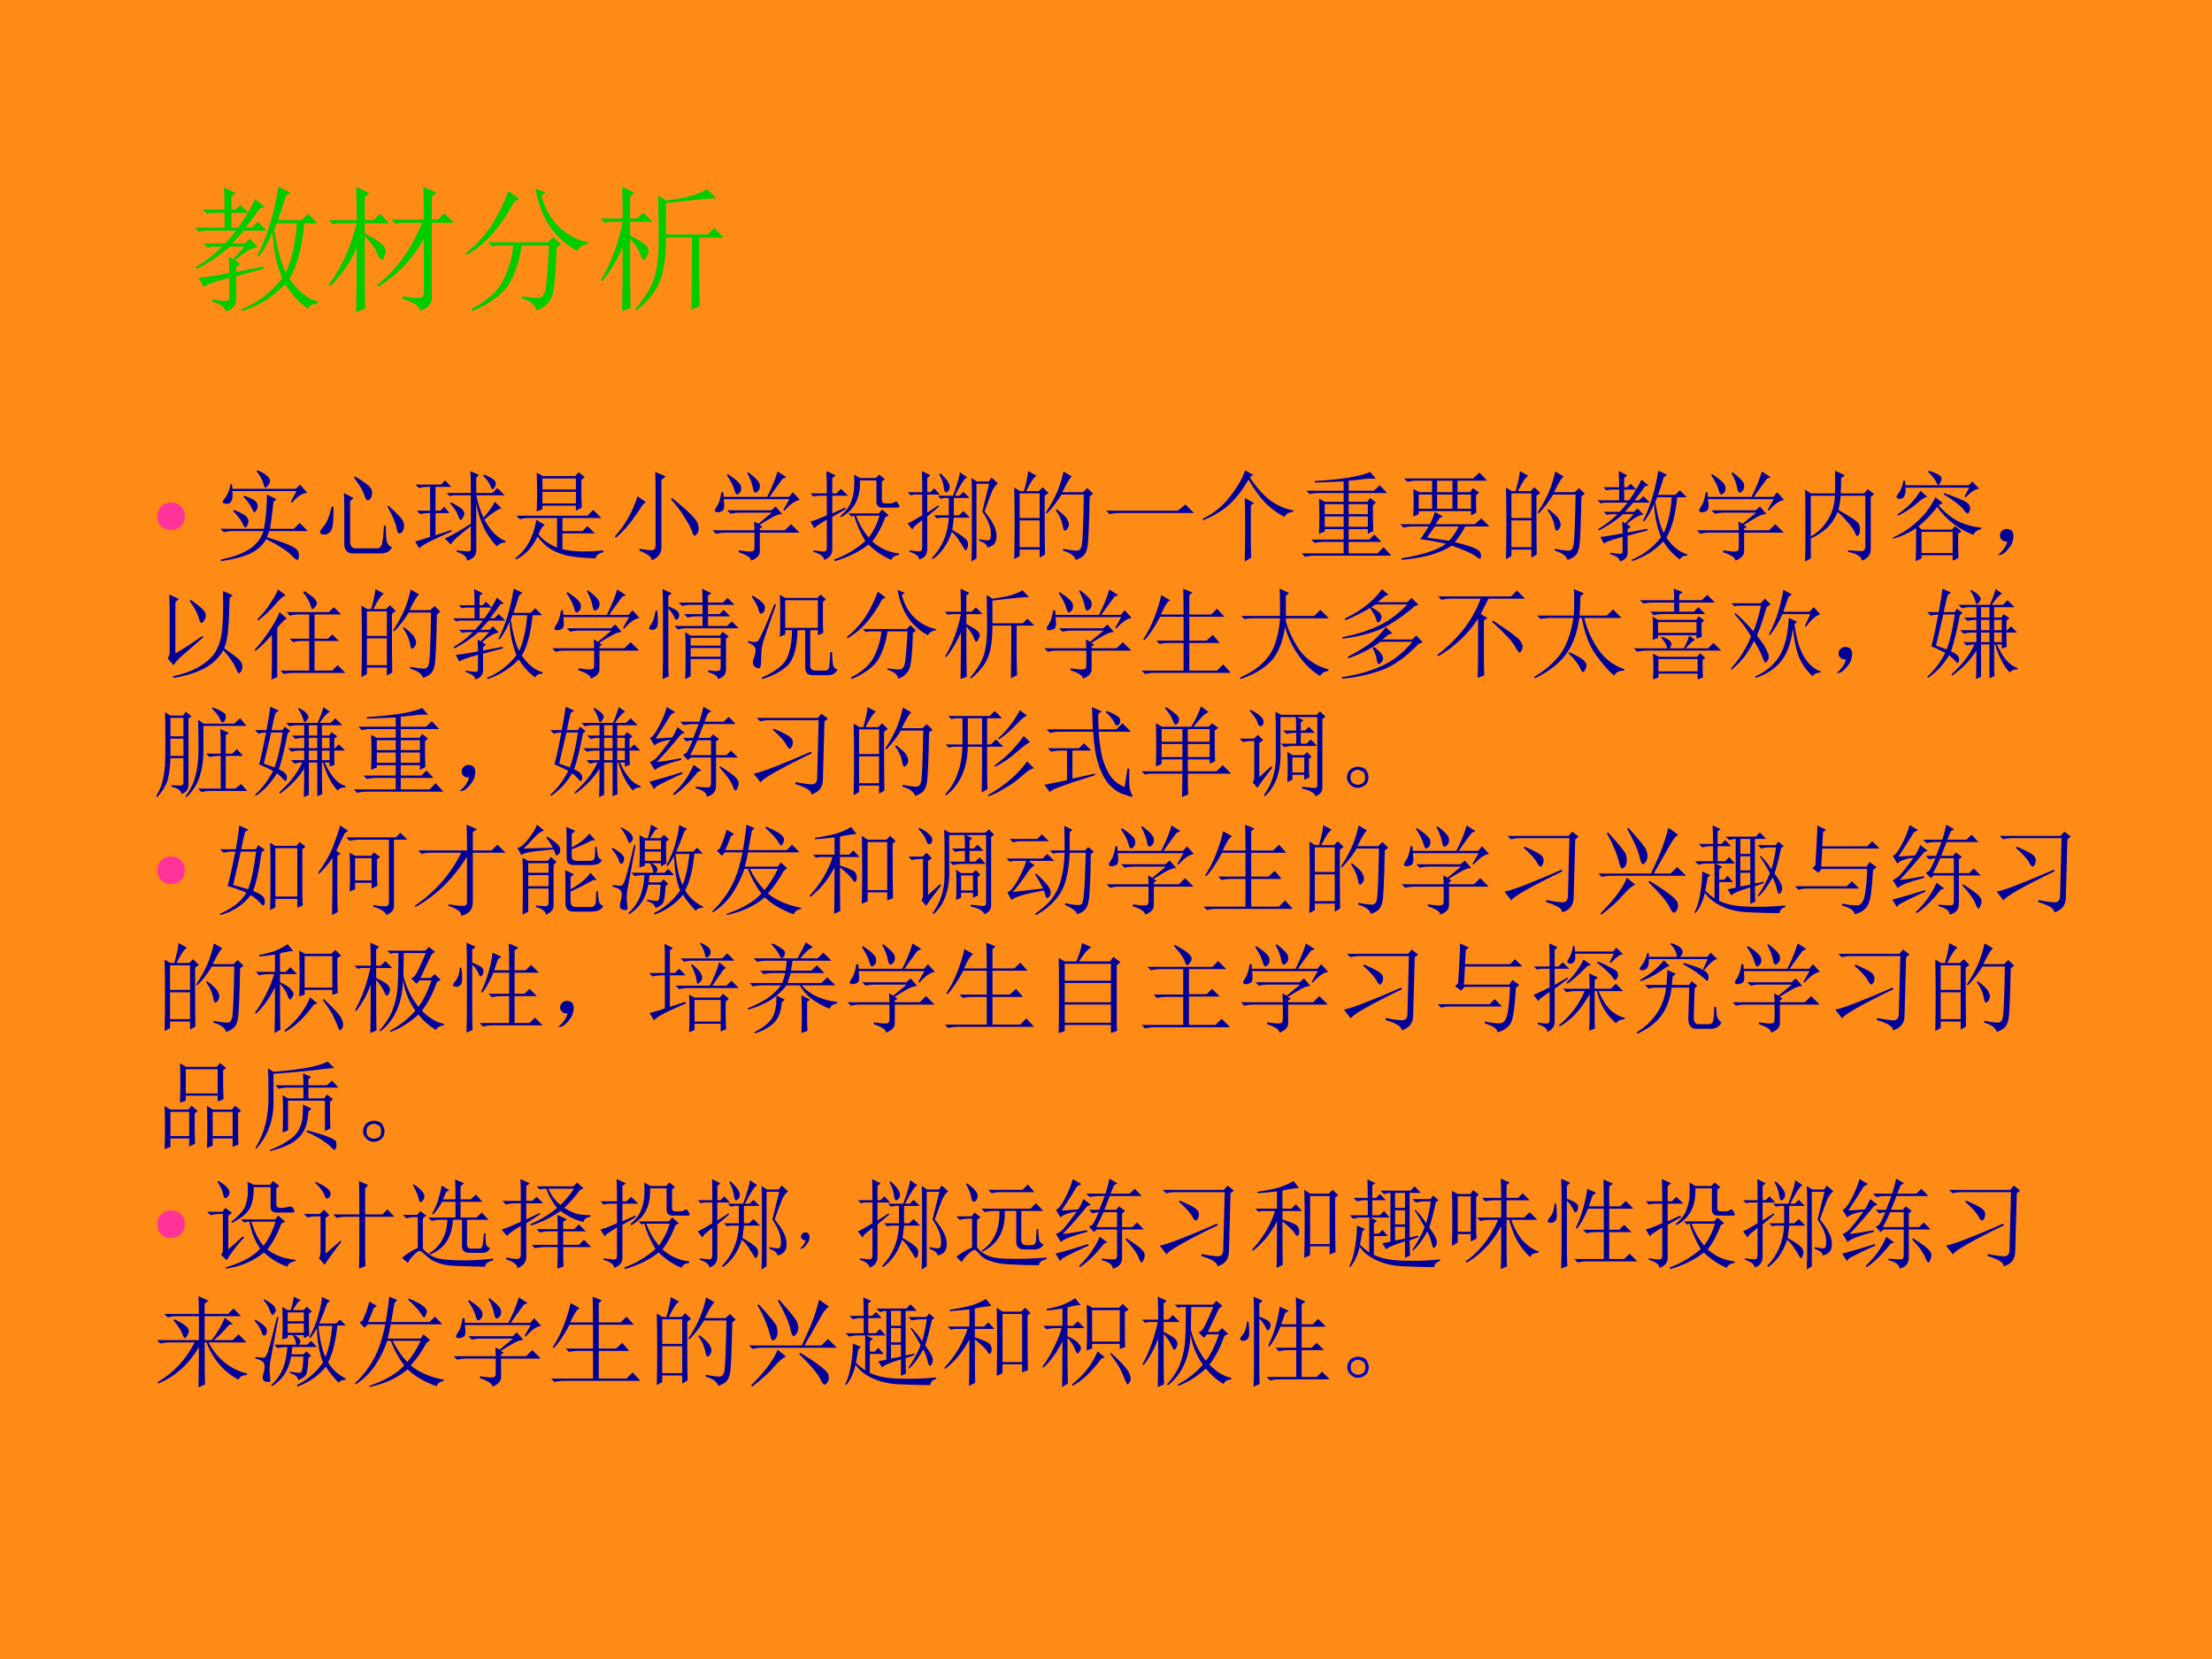 <?xml version="1.0" encoding="UTF-8" standalone="no"?>
<!DOCTYPE svg PUBLIC "-//W3C//DTD SVG 1.1//EN" "http://www.w3.org/Graphics/SVG/1.1/DTD/svg11.dtd">
<svg xmlns="http://www.w3.org/2000/svg" xmlns:xlink="http://www.w3.org/1999/xlink" version="1.1" width="720pt" height="540pt" viewBox="0 0 720 540">
<g enable-background="new">
<g>
<g id="Layer-1" data-name="Artifact">
<clipPath id="cp27">
<path transform="matrix(1,0,0,-1,0,540)" d="M 0 0 L 720 0 L 720 540 L 0 540 Z " fill-rule="evenodd"/>
</clipPath>
<g clip-path="url(#cp27)">
<path transform="matrix(1,0,0,-1,0,540)" d="M 0 0 L 720 0 L 720 540 L 0 540 Z " fill="#ff8b17" fill-rule="evenodd"/>
</g>
</g>
<g id="Layer-1" data-name="P">
<clipPath id="cp28">
<path transform="matrix(1,0,0,-1,0,540)" d="M 0 0 L 720 0 L 720 540 L 0 540 Z " fill-rule="evenodd"/>
</clipPath>
<g clip-path="url(#cp28)">
<symbol id="font_1d_1b89">
<path d="M .219 .754 C .219 .814 .217 .868 .215 .918 L .301 .875 L .27 .848 L .27 .754 L .301 .754 L .336 .789 L .395 .73 L .27 .73 L .27 .621 L .32 .621 C .352 .665 .378 .706 .398 .742 C .422 .781 .438 .811 .445 .832 L .516 .773 L .48 .762 C .444 .71 .409 .663 .375 .621 L .422 .621 L .465 .664 L .531 .598 L .363 .598 C .332 .564 .303 .533 .277 .504 L .371 .504 L .406 .539 L .465 .477 C .415 .469 .359 .436 .297 .379 L .336 .352 L .305 .328 L .305 .293 L .504 .332 L .508 .316 L .305 .262 L .305 .09 C .305 .046 .279 .016 .227 0 C .224 .031 .191 .056 .129 .074 L .129 .09 C .191 .079 .228 .076 .238 .078 C .249 .081 .254 .09 .254 .105 L .254 .25 C .137 .219 .074 .195 .066 .18 L .027 .25 C .056 .25 .132 .262 .254 .285 C .254 .319 .253 .359 .25 .406 L .281 .387 L .367 .48 L .258 .48 C .193 .421 .112 .366 .016 .316 L .004 .328 C .069 .365 .135 .415 .203 .48 L .129 .48 L .094 .473 L .062 .504 L .223 .504 C .249 .53 .276 .561 .305 .598 L .066 .598 L .031 .59 L 0 .621 L .219 .621 L .219 .73 L .125 .73 L .09 .723 L .059 .754 L .219 .754 M .605 .652 L .586 .605 C .609 .462 .638 .357 .672 .289 C .716 .385 .743 .507 .754 .652 L .605 .652 M .707 .879 L .672 .855 C .651 .785 .632 .725 .613 .676 L .789 .676 L .836 .723 L .906 .652 L .809 .652 C .79 .47 .754 .333 .699 .242 C .764 .148 .835 .092 .91 .074 L .91 .059 C .871 .059 .846 .046 .836 .02 C .773 .064 .717 .125 .668 .203 C .582 .112 .477 .046 .352 .004 L .344 .016 C .464 .065 .564 .142 .645 .246 C .603 .35 .579 .464 .574 .586 C .548 .521 .514 .461 .473 .406 L .461 .414 C .531 .544 .583 .714 .617 .922 L .707 .879 Z "/>
</symbol>
<symbol id="font_1d_1d80">
<path d="M .547 .117 C .607 .107 .647 .103 .668 .105 C .691 .105 .703 .117 .703 .141 L .703 .543 C .622 .395 .51 .276 .367 .188 L .355 .199 C .496 .306 .608 .46 .691 .66 L .531 .66 L .496 .652 L .465 .684 L .703 .684 C .703 .767 .702 .848 .699 .926 L .797 .883 L .762 .855 L .762 .684 L .809 .684 L .855 .73 L .926 .66 L .762 .66 L .762 .102 C .762 .062 .733 .031 .676 .008 C .676 .042 .633 .072 .547 .098 L .547 .117 M .266 .562 C .266 .258 .267 .079 .27 .027 L .203 0 C .206 .122 .207 .281 .207 .477 C .168 .38 .103 .285 .012 .191 L 0 .203 C .091 .32 .16 .471 .207 .656 L .066 .656 L .031 .648 L 0 .68 L .207 .68 C .207 .766 .206 .848 .203 .926 L .301 .879 L .266 .848 L .266 .68 L .332 .68 L .379 .727 L .449 .656 L .266 .656 L .266 .582 C .331 .548 .372 .522 .391 .504 C .411 .486 .422 .467 .422 .449 C .422 .441 .418 .428 .41 .41 C .405 .395 .4 .387 .395 .387 C .384 .387 .372 .402 .359 .434 C .339 .48 .307 .523 .266 .562 Z "/>
</symbol>
<symbol id="font_1d_836">
<path d="M .316 .887 L .395 .828 L .359 .809 C .315 .725 .266 .651 .211 .586 C .159 .521 .091 .464 .008 .414 L 0 .426 C .068 .48 .128 .544 .18 .617 C .232 .693 .277 .783 .316 .887 M .59 .875 L .559 .855 C .587 .751 .634 .671 .699 .613 C .764 .556 .833 .521 .906 .508 L .906 .496 C .867 .491 .84 .474 .824 .445 C .738 .492 .669 .555 .617 .633 C .568 .711 .534 .802 .516 .906 L .59 .875 M .164 .508 L .609 .508 L .648 .547 L .703 .492 L .672 .469 C .667 .263 .654 .139 .633 .098 C .612 .053 .576 .022 .523 .004 C .516 .046 .479 .076 .414 .094 L .414 .109 C .479 .099 .521 .095 .539 .098 C .56 .098 .576 .112 .586 .141 C .596 .169 .607 .284 .617 .484 L .414 .484 C .398 .372 .367 .277 .32 .199 C .273 .124 .184 .057 .051 0 L .043 .016 C .16 .076 .238 .146 .277 .227 C .319 .31 .344 .396 .352 .484 L .23 .484 L .195 .477 L .164 .508 Z "/>
</symbol>
<symbol id="font_1d_1dc0">
<path d="M .672 .008 C .674 .125 .676 .303 .676 .543 L .484 .543 C .484 .405 .47 .299 .441 .227 C .415 .154 .357 .079 .266 .004 L .258 .016 C .326 .094 .371 .168 .395 .238 C .418 .309 .43 .405 .43 .527 C .43 .652 .428 .762 .426 .855 L .484 .816 C .531 .822 .585 .831 .645 .844 C .704 .859 .753 .879 .789 .902 L .855 .832 C .822 .835 .698 .823 .484 .797 L .484 .566 L .793 .566 L .84 .613 L .91 .543 L .73 .543 L .73 .242 C .73 .195 .732 .128 .734 .039 L .672 .008 M .219 .535 C .219 .267 .22 .096 .223 .023 L .16 0 C .163 .125 .164 .283 .164 .473 C .125 .382 .076 .298 .016 .223 L .004 .23 C .079 .358 .133 .501 .164 .66 L .066 .66 L .031 .652 L 0 .684 L .164 .684 C .164 .777 .163 .855 .16 .918 L .25 .875 L .219 .848 L .219 .684 L .273 .684 L .316 .727 L .383 .66 L .219 .66 L .219 .559 C .279 .527 .316 .504 .332 .488 C .348 .473 .355 .458 .355 .445 C .355 .435 .35 .421 .34 .402 C .332 .387 .326 .379 .32 .379 C .312 .379 .305 .391 .297 .414 C .284 .451 .258 .491 .219 .535 Z "/>
</symbol>
<use xlink:href="#font_1d_1b89" transform="matrix(44.04,0,0,-44.04,63.436,101.413)" fill="#00cc00"/>
<use xlink:href="#font_1d_1d80" transform="matrix(44.04,0,0,-44.04,106.984,101.585)" fill="#00cc00"/>
<use xlink:href="#font_1d_836" transform="matrix(44.04,0,0,-44.04,151.564,101.241)" fill="#00cc00"/>
<use xlink:href="#font_1d_1dc0" transform="matrix(44.04,0,0,-44.04,195.456,101.241)" fill="#00cc00"/>
</g>
</g>
<g id="Layer-1" data-name="Span">
<clipPath id="cp30">
<path transform="matrix(1,0,0,-1,0,540)" d="M 0 0 L 720 0 L 720 540 L 0 540 Z " fill-rule="evenodd"/>
</clipPath>
<g clip-path="url(#cp30)">
<symbol id="font_1d_1bd">
<path d="M .375 0 C .266 0 .176 .034 .105 .102 C .035 .172 0 .262 0 .371 C 0 .48 .035 .57 .105 .641 C .176 .711 .266 .746 .375 .746 C .484 .746 .573 .711 .641 .641 C .711 .57 .746 .48 .746 .371 C .746 .262 .711 .172 .641 .102 C .573 .034 .484 0 .375 0 Z "/>
</symbol>
<use xlink:href="#font_1d_1bd" transform="matrix(12,0,0,-12,51.204,172.514)" fill="#ff3399"/>
</g>
</g>
<g id="Layer-1" data-name="P">
<clipPath id="cp31">
<path transform="matrix(1,0,0,-1,0,540)" d="M 0 0 L 720 0 L 720 540 L 0 540 Z " fill-rule="evenodd"/>
</clipPath>
<g clip-path="url(#cp31)">
<symbol id="font_1d_11ce">
<path d="M .242 .664 C .307 .641 .346 .621 .359 .605 C .372 .59 .379 .576 .379 .562 C .379 .549 .375 .535 .367 .52 C .359 .504 .353 .496 .348 .496 C .34 .496 .331 .509 .32 .535 C .302 .574 .273 .613 .234 .652 L .242 .664 M .496 .305 C .488 .281 .48 .26 .473 .242 C .6 .203 .686 .172 .73 .148 C .777 .125 .799 .096 .797 .062 C .797 .029 .792 .012 .781 .012 C .771 .012 .754 .025 .73 .051 C .684 .1 .595 .158 .465 .223 C .428 .158 .372 .108 .297 .074 C .221 .04 .124 .016 .004 0 L .004 .016 C .113 .036 .206 .069 .281 .113 C .357 .158 .409 .221 .438 .305 L .129 .305 C .095 .305 .064 .301 .035 .293 L 0 .328 L .441 .328 C .452 .378 .46 .435 .465 .5 C .47 .565 .473 .624 .473 .676 L .57 .629 L .539 .602 C .529 .505 .517 .414 .504 .328 L .746 .328 L .805 .387 L .887 .305 L .496 .305 M .137 .52 C .21 .491 .253 .467 .266 .449 C .279 .434 .285 .419 .285 .406 C .285 .393 .281 .379 .273 .363 C .266 .348 .259 .34 .254 .34 C .246 .34 .237 .353 .227 .379 C .208 .418 .176 .461 .129 .508 L .137 .52 M .367 .914 L .379 .922 C .421 .904 .452 .885 .473 .867 C .493 .849 .504 .832 .504 .816 C .504 .801 .497 .785 .484 .77 C .474 .754 .465 .746 .457 .746 C .449 .746 .443 .759 .438 .785 C .427 .824 .404 .867 .367 .914 M .715 .602 L .773 .711 L .121 .711 C .126 .669 .124 .637 .113 .613 C .103 .59 .085 .579 .059 .582 C .035 .585 .023 .59 .023 .598 C .023 .608 .031 .622 .047 .641 C .076 .677 .094 .724 .102 .781 L .117 .781 L .121 .734 L .766 .734 L .809 .777 L .883 .691 C .839 .694 .786 .661 .727 .594 L .715 .602 Z "/>
</symbol>
<symbol id="font_1d_15f3">
<path d="M .355 .781 C .418 .745 .464 .714 .492 .688 C .521 .661 .533 .634 .527 .605 C .525 .579 .518 .561 .508 .551 C .497 .543 .49 .539 .484 .539 C .471 .539 .46 .557 .449 .594 C .434 .641 .398 .699 .344 .77 L .355 .781 M .242 .613 L .34 .562 L .305 .531 L .305 .133 C .302 .081 .32 .053 .359 .051 L .582 .051 C .611 .053 .628 .076 .633 .117 C .641 .159 .646 .214 .648 .281 L .668 .281 C .668 .211 .671 .159 .676 .125 C .684 .094 .702 .073 .73 .062 C .71 .021 .672 0 .617 0 L .328 0 C .268 .003 .241 .042 .246 .117 L .246 .438 C .246 .505 .245 .564 .242 .613 M .117 .473 L .137 .473 C .137 .389 .134 .328 .129 .289 C .124 .25 .112 .224 .094 .211 C .078 .198 .062 .191 .047 .191 C .039 .191 .029 .193 .016 .195 C .005 .201 0 .207 0 .215 C 0 .228 .012 .247 .035 .273 C .069 .312 .096 .379 .117 .473 M .684 .477 L .695 .484 C .773 .414 .82 .366 .836 .34 C .852 .314 .857 .288 .852 .262 C .846 .236 .839 .219 .828 .211 C .818 .206 .81 .203 .805 .203 C .792 .203 .783 .221 .777 .258 C .77 .305 .738 .378 .684 .477 Z "/>
</symbol>
<symbol id="font_1d_2a33">
<path d="M .691 .863 L .699 .875 C .757 .852 .79 .833 .801 .82 C .814 .807 .82 .796 .82 .785 C .82 .775 .816 .762 .809 .746 C .801 .733 .794 .727 .789 .727 C .781 .727 .773 .737 .766 .758 C .753 .792 .728 .827 .691 .863 M .355 .582 L .363 .594 C .428 .56 .467 .535 .48 .52 C .493 .504 .5 .49 .5 .477 C .5 .466 .495 .453 .484 .438 C .477 .422 .47 .414 .465 .414 C .454 .414 .445 .428 .438 .457 C .422 .499 .395 .54 .355 .582 M .562 .91 L .648 .871 L .621 .844 L .621 .688 L .785 .688 L .836 .738 L .91 .664 L .621 .664 C .639 .576 .664 .5 .695 .438 C .753 .503 .79 .556 .809 .598 L .879 .531 C .853 .531 .794 .493 .703 .418 C .763 .306 .835 .233 .918 .199 L .918 .184 C .882 .186 .853 .173 .832 .145 C .788 .186 .745 .246 .703 .324 C .664 .405 .637 .492 .621 .586 L .621 .105 C .621 .053 .59 .018 .527 0 C .527 .039 .492 .069 .422 .09 L .422 .105 C .474 .1 .51 .096 .531 .094 C .555 .094 .566 .102 .566 .117 L .566 .352 C .439 .253 .371 .19 .363 .164 L .301 .227 C .337 .237 .426 .286 .566 .375 L .566 .664 L .43 .664 C .401 .667 .375 .664 .352 .656 L .32 .688 L .566 .688 C .566 .784 .565 .858 .562 .91 M .004 .773 L .262 .773 L .305 .816 L .367 .75 L .207 .75 L .207 .508 L .258 .508 L .297 .547 L .348 .484 L .207 .484 L .207 .258 L .367 .312 L .371 .297 C .171 .211 .061 .154 .043 .125 L 0 .195 C .042 .206 .092 .221 .152 .242 L .152 .484 L .145 .484 C .111 .484 .079 .48 .051 .473 L .016 .508 L .152 .508 L .152 .75 L .133 .75 C .099 .75 .068 .746 .039 .738 L .004 .773 Z "/>
</symbol>
<symbol id="font_1d_1c5f">
<path d="M .277 .688 L .277 .57 L .617 .57 L .617 .688 L .277 .688 M .219 .883 L .281 .848 L .609 .848 L .645 .887 L .707 .836 L .672 .809 C .672 .663 .673 .569 .676 .527 L .617 .496 L .617 .547 L .277 .547 L .277 .512 L .219 .488 C .221 .553 .223 .617 .223 .68 C .223 .745 .221 .812 .219 .883 M .277 .824 L .277 .711 L .617 .711 L .617 .824 L .277 .824 M .012 .445 L .734 .445 L .793 .504 L .875 .422 L .48 .422 L .48 .289 L .684 .289 L .734 .34 L .809 .266 L .48 .266 L .48 .105 C .527 .092 .594 .085 .68 .082 C .768 .082 .84 .086 .895 .094 L .895 .074 C .848 .064 .822 .043 .816 .012 C .663 .017 .553 .03 .488 .051 C .426 .069 .374 .094 .332 .125 C .293 .156 .258 .193 .227 .234 C .177 .125 .104 .047 .008 0 L 0 .012 C .115 .098 .186 .228 .215 .402 L .301 .352 C .285 .341 .273 .329 .266 .316 C .258 .303 .249 .283 .238 .254 C .283 .199 .345 .155 .426 .121 L .426 .422 L .141 .422 C .107 .422 .076 .418 .047 .41 L .012 .445 Z "/>
</symbol>
<symbol id="font_1d_123f">
<path d="M .414 .707 C .414 .788 .413 .852 .41 .898 L .516 .852 L .473 .816 L .473 .129 C .473 .069 .44 .026 .375 0 C .378 .031 .336 .064 .25 .098 L .25 .117 C .307 .107 .349 .102 .375 .102 C .401 .102 .414 .12 .414 .156 L .414 .707 M .23 .652 L .316 .59 C .296 .579 .277 .56 .262 .531 C .243 .503 .214 .46 .172 .402 C .133 .348 .079 .29 .012 .23 L 0 .242 C .034 .279 .068 .323 .102 .375 C .135 .427 .163 .478 .184 .527 C .207 .579 .223 .621 .23 .652 M .582 .633 C .681 .552 .749 .492 .785 .453 C .822 .414 .841 .385 .844 .367 C .849 .349 .852 .336 .852 .328 C .852 .305 .846 .285 .836 .27 C .826 .257 .818 .25 .812 .25 C .802 .25 .793 .264 .785 .293 C .77 .335 .743 .383 .707 .438 C .673 .495 .628 .556 .57 .621 L .582 .633 Z "/>
</symbol>
<symbol id="font_1d_1196">
<path d="M .156 .879 C .24 .824 .284 .783 .289 .754 C .294 .728 .29 .707 .277 .691 C .264 .678 .255 .672 .25 .672 C .24 .672 .23 .686 .223 .715 C .212 .757 .186 .809 .145 .871 L .156 .879 M .363 .898 C .439 .841 .478 .798 .48 .77 C .483 .743 .478 .724 .465 .711 C .452 .698 .443 .691 .438 .691 C .424 .691 .415 .707 .41 .738 C .402 .783 .383 .833 .352 .891 L .363 .898 M .73 .508 L .719 .516 L .781 .625 L .113 .625 C .118 .591 .12 .562 .117 .539 C .115 .518 .104 .505 .086 .5 C .07 .495 .06 .492 .055 .492 C .047 .492 .039 .493 .031 .496 C .026 .501 .023 .505 .023 .508 C .023 .518 .03 .533 .043 .551 C .064 .579 .079 .628 .09 .695 L .109 .695 L .113 .648 L .555 .648 C .604 .745 .639 .831 .66 .906 L .75 .848 L .711 .832 C .667 .772 .622 .711 .578 .648 L .777 .648 L .816 .695 L .887 .617 C .842 .612 .79 .576 .73 .508 M .266 .105 C .331 .095 .374 .091 .395 .094 C .415 .094 .426 .107 .426 .133 L .426 .285 L .129 .285 C .095 .285 .064 .281 .035 .273 L 0 .309 L .426 .309 C .426 .332 .424 .362 .422 .398 L .465 .375 L .602 .488 L .277 .488 C .243 .488 .212 .484 .184 .477 L .148 .512 L .598 .512 L .641 .551 L .707 .473 C .686 .475 .658 .467 .621 .449 C .587 .431 .539 .402 .477 .363 L .508 .344 L .48 .328 L .48 .309 L .734 .309 L .797 .371 L .883 .285 L .48 .285 L .48 .094 C .48 .055 .451 .023 .391 0 C .393 .029 .352 .057 .266 .086 L .266 .105 Z "/>
</symbol>
<symbol id="font_1d_18c5">
<path d="M .816 .586 C .829 .586 .844 .591 .859 .602 C .872 .609 .883 .604 .891 .586 C .901 .57 .906 .56 .906 .555 C .906 .549 .901 .546 .891 .543 C .88 .543 .861 .543 .832 .543 L .73 .543 C .686 .543 .667 .572 .672 .629 L .672 .82 L .504 .82 C .512 .643 .448 .518 .312 .445 L .305 .457 C .362 .507 .398 .555 .414 .602 C .432 .648 .443 .695 .445 .742 C .448 .789 .448 .835 .445 .879 L .504 .844 L .668 .844 L .699 .879 L .758 .832 L .727 .809 L .727 .637 C .724 .603 .734 .586 .758 .586 L .816 .586 M .387 .484 L .695 .484 L .73 .523 L .797 .465 L .762 .445 C .725 .346 .681 .264 .629 .199 C .668 .165 .71 .138 .754 .117 C .801 .096 .85 .083 .902 .078 L .902 .062 C .858 .057 .832 .04 .824 .012 C .741 .046 .663 .098 .59 .168 C .499 .095 .385 .039 .25 0 L .242 .016 C .354 .055 .46 .117 .559 .203 C .509 .286 .471 .372 .445 .461 L .418 .453 L .387 .484 M .465 .461 C .496 .378 .539 .303 .594 .238 C .643 .306 .68 .38 .703 .461 L .465 .461 M 0 .402 C .023 .405 .079 .426 .168 .465 L .168 .664 L .078 .664 L .031 .656 L 0 .688 L .168 .688 C .168 .773 .167 .849 .164 .914 L .258 .871 L .223 .844 L .223 .688 L .266 .688 L .312 .734 L .383 .664 L .223 .664 L .223 .484 L .352 .543 L .359 .527 L .223 .449 L .223 .113 C .223 .066 .195 .033 .141 .012 C .138 .046 .102 .073 .031 .094 L .031 .109 C .096 .099 .135 .095 .148 .098 C .161 .098 .168 .113 .168 .145 L .168 .422 C .137 .404 .102 .382 .062 .355 L .043 .332 L 0 .402 Z "/>
</symbol>
<symbol id="font_1d_19e7">
<path d="M .758 .508 L .828 .789 L .699 .789 L .699 .031 L .648 0 C .651 .086 .652 .15 .652 .191 L .652 .699 C .652 .746 .651 .796 .648 .848 L .703 .812 L .824 .812 L .852 .852 L .918 .793 C .895 .78 .874 .751 .855 .707 C .837 .663 .812 .596 .781 .508 C .826 .453 .855 .409 .871 .375 C .889 .344 .9 .309 .902 .27 C .905 .233 .898 .204 .883 .184 C .867 .163 .842 .148 .809 .141 C .811 .167 .784 .19 .727 .211 L .727 .227 C .776 .216 .809 .212 .824 .215 C .842 .22 .849 .25 .844 .305 C .841 .359 .812 .427 .758 .508 M .332 .895 C .376 .855 .404 .824 .414 .801 C .427 .78 .431 .76 .426 .742 C .421 .724 .41 .711 .395 .703 C .382 .695 .372 .712 .367 .754 C .362 .796 .346 .84 .32 .887 L .332 .895 M .531 .906 L .605 .855 C .582 .85 .54 .788 .48 .668 L .527 .668 L .566 .707 L .629 .645 L .469 .645 L .469 .469 L .523 .469 L .566 .512 L .633 .445 L .469 .445 C .466 .411 .461 .37 .453 .32 C .513 .286 .555 .259 .578 .238 C .602 .22 .613 .199 .613 .176 C .613 .155 .609 .139 .602 .129 C .596 .118 .592 .113 .59 .113 C .585 .113 .578 .121 .57 .137 C .557 .16 .542 .185 .523 .211 C .508 .24 .483 .27 .449 .301 C .405 .173 .34 .081 .254 .023 L .246 .035 C .353 .147 .41 .284 .418 .445 L .332 .445 L .297 .438 L .266 .469 L .418 .469 L .418 .645 L .371 .645 L .336 .637 L .305 .668 L .461 .668 C .503 .783 .526 .862 .531 .906 M .148 .703 C .148 .82 .147 .892 .145 .918 L .23 .875 L .199 .848 L .199 .703 L .23 .703 L .27 .742 L .328 .68 L .199 .68 L .199 .496 L .312 .57 L .32 .559 L .199 .457 L .199 .129 C .199 .072 .172 .035 .117 .02 C .117 .051 .085 .077 .02 .098 L .02 .113 C .069 .105 .103 .102 .121 .102 C .139 .102 .148 .118 .148 .152 L .148 .422 C .112 .393 .085 .371 .066 .355 L .047 .324 L 0 .387 C .036 .402 .086 .43 .148 .469 L .148 .68 L .066 .68 L .031 .672 L 0 .703 L .148 .703 Z "/>
</symbol>
<symbol id="font_1d_2cb4">
<path d="M .055 .676 L .055 .426 L .258 .426 L .258 .676 L .055 .676 M .055 .402 L .055 .129 L .258 .129 L .258 .402 L .055 .402 M .309 .652 C .309 .348 .31 .148 .312 .055 L .258 .023 L .258 .105 L .055 .105 L .055 .039 L 0 .008 C .003 .13 .004 .251 .004 .371 C .004 .493 .003 .615 0 .734 L .059 .699 L .098 .699 C .124 .788 .138 .855 .141 .902 L .227 .855 C .201 .842 .165 .79 .121 .699 L .25 .699 L .289 .738 L .348 .68 L .309 .652 M .5 .898 L .586 .848 C .565 .835 .533 .781 .488 .688 L .699 .688 L .742 .73 L .801 .672 L .766 .645 C .76 .34 .753 .167 .742 .125 C .734 .086 .721 .059 .703 .043 C .688 .027 .661 .013 .625 0 C .612 .042 .569 .073 .496 .094 L .496 .113 C .561 .1 .608 .094 .637 .094 C .665 .094 .682 .116 .688 .16 C .695 .204 .702 .372 .707 .664 L .48 .664 C .434 .589 .384 .525 .332 .473 L .32 .48 C .375 .564 .415 .638 .441 .703 C .467 .768 .487 .833 .5 .898 M .43 .516 C .492 .469 .529 .434 .539 .41 C .549 .389 .555 .374 .555 .363 C .555 .345 .549 .329 .539 .316 C .529 .303 .521 .297 .516 .297 C .505 .297 .497 .315 .492 .352 C .482 .404 .458 .454 .422 .504 L .43 .516 Z "/>
</symbol>
<symbol id="font_1d_430">
<path d="M 0 .035 L .727 .035 L .805 .098 L .891 .012 L .141 .012 C .099 .012 .064 .008 .035 0 L 0 .035 Z "/>
</symbol>
<symbol id="font_1d_45a">
<path d="M .426 0 C .428 .104 .43 .177 .43 .219 L .43 .477 C .43 .523 .428 .579 .426 .645 L .52 .594 L .488 .57 L .488 .18 C .488 .135 .49 .089 .492 .039 L .426 0 M .512 .879 L .477 .855 C .547 .749 .62 .668 .695 .613 C .773 .561 .848 .53 .918 .52 L .918 .504 C .876 .501 .846 .484 .828 .453 C .75 .495 .684 .544 .629 .602 C .574 .659 .52 .736 .465 .832 C .405 .728 .341 .645 .273 .582 C .206 .52 .116 .465 .004 .418 L 0 .434 C .112 .488 .204 .564 .277 .66 C .353 .757 .404 .845 .43 .926 L .512 .879 Z "/>
</symbol>
<symbol id="font_1d_47fd">
<path d="M .477 .41 L .477 .305 L .672 .305 L .672 .41 L .477 .41 M .176 .234 C .178 .297 .18 .357 .18 .414 C .18 .471 .178 .53 .176 .59 L .234 .559 L .426 .559 L .426 .648 L .176 .648 C .142 .648 .111 .645 .082 .637 L .047 .672 L .426 .672 L .426 .766 C .29 .76 .193 .757 .133 .754 L .133 .77 C .26 .777 .376 .789 .48 .805 C .585 .823 .656 .842 .695 .863 L .754 .793 C .723 .796 .69 .796 .656 .793 C .62 .788 .56 .781 .477 .773 L .477 .672 L .734 .672 L .793 .727 L .867 .648 L .477 .648 L .477 .559 L .668 .559 L .695 .598 L .754 .551 L .723 .523 C .723 .414 .724 .327 .727 .262 L .672 .234 L .672 .281 L .477 .281 L .477 .176 L .688 .176 L .738 .227 L .809 .152 L .477 .152 L .477 .035 L .77 .035 L .832 .098 L .91 .012 L .129 .012 C .095 .012 .064 .008 .035 0 L 0 .035 L .426 .035 L .426 .152 L .227 .152 C .193 .152 .161 .148 .133 .141 L .098 .176 L .426 .176 L .426 .281 L .234 .281 L .234 .258 L .176 .234 M .234 .535 L .234 .434 L .426 .434 L .426 .535 L .234 .535 M .234 .41 L .234 .305 L .426 .305 L .426 .41 L .234 .41 M .477 .535 L .477 .434 L .672 .434 L .672 .535 L .477 .535 Z "/>
</symbol>
<symbol id="font_1d_3fb1">
<path d="M .375 .805 L .375 .688 L .531 .688 L .531 .805 L .375 .805 M .188 .664 L .188 .52 L .324 .52 L .324 .664 L .188 .664 M .375 .664 L .375 .52 L .531 .52 L .531 .664 L .375 .664 M .582 .664 L .582 .52 L .719 .52 L .719 .664 L .582 .664 M .039 .828 L .742 .828 L .805 .887 L .883 .805 L .582 .805 L .582 .688 L .711 .688 L .738 .73 L .801 .684 L .77 .656 C .77 .576 .771 .517 .773 .48 L .719 .453 L .719 .496 L .188 .496 L .188 .465 L .133 .441 C .135 .491 .137 .538 .137 .582 C .137 .629 .135 .674 .133 .719 L .195 .688 L .324 .688 L .324 .805 L .156 .805 C .13 .805 .103 .801 .074 .793 L .039 .828 M .352 .34 C .333 .314 .307 .276 .273 .227 C .331 .219 .405 .208 .496 .195 C .533 .232 .565 .28 .594 .34 L .352 .34 M .352 .488 L .434 .441 L .402 .426 C .389 .408 .375 .387 .359 .363 L .758 .363 L .824 .422 L .906 .34 L .66 .34 C .632 .283 .596 .229 .555 .18 C .656 .156 .725 .135 .762 .117 C .801 .099 .82 .077 .82 .051 C .823 .025 .819 .012 .809 .012 C .801 .012 .788 .02 .77 .035 C .73 .066 .648 .103 .523 .145 C .477 .113 .417 .086 .344 .062 C .273 .036 .164 .016 .016 0 L .012 .016 C .225 .049 .376 .099 .465 .164 C .371 .185 .284 .201 .203 .211 C .221 .232 .25 .275 .289 .34 L .109 .34 C .089 .34 .064 .336 .035 .328 L 0 .363 L .301 .363 C .324 .405 .341 .447 .352 .488 Z "/>
</symbol>
<symbol id="font_1d_7b5">
<path d="M .059 .668 L .059 .254 C .129 .293 .186 .348 .23 .418 C .275 .488 .299 .572 .305 .668 L .059 .668 M 0 0 C .003 .068 .004 .124 .004 .168 L .004 .547 C .004 .633 .003 .694 0 .73 L .059 .691 L .305 .691 C .307 .764 .307 .841 .305 .922 L .406 .875 L .367 .848 C .367 .796 .366 .743 .363 .691 L .602 .691 L .637 .734 L .703 .684 L .668 .656 L .668 .133 C .671 .073 .641 .031 .578 .008 C .576 .049 .529 .079 .438 .098 L .438 .113 C .508 .108 .555 .105 .578 .105 C .604 .105 .616 .129 .613 .176 L .613 .668 L .363 .668 C .358 .613 .35 .565 .34 .523 C .478 .445 .548 .396 .551 .375 C .556 .354 .559 .337 .559 .324 C .559 .303 .555 .286 .547 .273 C .539 .263 .534 .258 .531 .258 C .523 .258 .516 .27 .508 .293 C .492 .327 .467 .362 .434 .398 C .402 .438 .368 .473 .332 .504 C .306 .439 .268 .383 .219 .336 C .169 .292 .116 .258 .059 .234 L .059 .031 L 0 0 Z "/>
</symbol>
<symbol id="font_1d_11e9">
<path d="M .281 .715 L .352 .652 C .331 .652 .297 .632 .25 .59 C .203 .546 .138 .503 .055 .461 L .047 .473 C .154 .546 .232 .626 .281 .715 M .523 .691 C .635 .652 .708 .622 .742 .602 C .776 .581 .79 .556 .785 .527 C .78 .499 .772 .484 .762 .484 C .751 .484 .738 .496 .723 .52 C .691 .561 .622 .615 .516 .68 L .523 .691 M .434 .648 L .508 .59 L .465 .566 C .538 .486 .611 .428 .684 .395 C .757 .363 .828 .345 .898 .34 L .898 .324 C .859 .316 .833 .297 .82 .266 C .75 .292 .682 .329 .617 .379 C .552 .428 .497 .486 .453 .551 C .393 .473 .329 .406 .262 .352 L .293 .32 L .602 .32 L .633 .355 L .699 .301 L .664 .277 C .664 .155 .665 .073 .668 .031 L .609 .004 L .609 .059 L .293 .059 L .293 .027 L .234 0 C .237 .052 .238 .164 .238 .336 C .173 .289 .095 .253 .004 .227 L 0 .238 C .078 .275 .142 .312 .191 .352 C .243 .393 .29 .439 .332 .488 C .374 .54 .408 .594 .434 .648 M .293 .297 L .293 .082 L .609 .082 L .609 .297 L .293 .297 M .359 .906 L .367 .918 C .417 .902 .451 .888 .469 .875 C .487 .865 .496 .852 .496 .836 C .496 .826 .492 .812 .484 .797 C .477 .781 .47 .773 .465 .773 C .457 .773 .449 .784 .441 .805 C .426 .836 .398 .87 .359 .906 M .73 .656 L .777 .746 L .129 .746 C .134 .71 .13 .681 .117 .66 C .107 .639 .091 .63 .07 .633 C .049 .635 .039 .641 .039 .648 C .039 .659 .046 .672 .059 .688 C .082 .719 .099 .762 .109 .816 L .125 .816 L .129 .77 L .773 .77 L .809 .809 L .879 .734 C .842 .734 .797 .706 .742 .648 L .73 .656 Z "/>
</symbol>
<symbol id="font_1d_2c8">
<path d="M .055 .061 C .07 .079 .083 .105 .094 .139 C .07 .139 .053 .143 .043 .151 C .033 .159 .025 .169 .02 .182 C .017 .195 .017 .207 .02 .217 C .022 .23 .031 .242 .047 .253 C .062 .266 .082 .27 .105 .264 C .129 .259 .143 .249 .148 .233 C .154 .22 .156 .207 .156 .194 C .156 .178 .152 .158 .145 .132 C .137 .108 .118 .081 .09 .049 C .064 .021 .042 .005 .023 .003 C .008 0 0 0 0 .003 C 0 .005 .004 .009 .012 .014 C .027 .027 .042 .043 .055 .061 Z "/>
</symbol>
<use xlink:href="#font_1d_11ce" transform="matrix(32.04,0,0,-32.04,71.747,182.629)" fill="#000099"/>
<use xlink:href="#font_1d_15f3" transform="matrix(32.04,0,0,-32.04,104.186,180.126)" fill="#000099"/>
<use xlink:href="#font_1d_2a33" transform="matrix(32.04,0,0,-32.04,135.124,182.504)" fill="#000099"/>
<use xlink:href="#font_1d_1c5f" transform="matrix(32.04,0,0,-32.04,167.688,182.128)" fill="#000099"/>
<use xlink:href="#font_1d_123f" transform="matrix(32.04,0,0,-32.04,200.128,182.379)" fill="#000099"/>
<use xlink:href="#font_1d_1196" transform="matrix(32.04,0,0,-32.04,231.941,182.504)" fill="#000099"/>
<use xlink:href="#font_1d_18c5" transform="matrix(32.04,0,0,-32.04,263.755,182.629)" fill="#000099"/>
<use xlink:href="#font_1d_19e7" transform="matrix(32.04,0,0,-32.04,295.444,182.754)" fill="#000099"/>
<use xlink:href="#font_1d_2cb4" transform="matrix(32.04,0,0,-32.04,330.136,182.253)" fill="#000099"/>
<use xlink:href="#font_1d_430" transform="matrix(32.04,0,0,-32.04,360.072,167.36)" fill="#000099"/>
<use xlink:href="#font_1d_45a" transform="matrix(32.04,0,0,-32.04,391.507,182.754)" fill="#000099"/>
<use xlink:href="#font_1d_47fd" transform="matrix(32.04,0,0,-32.04,423.697,181.252)" fill="#000099"/>
<use xlink:href="#font_1d_3fb1" transform="matrix(32.04,0,0,-32.04,455.76,182.253)" fill="#000099"/>
<use xlink:href="#font_1d_2cb4" transform="matrix(32.04,0,0,-32.04,490.199,182.253)" fill="#000099"/>
<use xlink:href="#font_1d_1b89" transform="matrix(32.04,0,0,-32.04,520.011,182.754)" fill="#000099"/>
<use xlink:href="#font_1d_1196" transform="matrix(32.04,0,0,-32.04,552.325,182.504)" fill="#000099"/>
<use xlink:href="#font_1d_7b5" transform="matrix(32.04,0,0,-32.04,587.515,182.754)" fill="#000099"/>
<use xlink:href="#font_1d_11e9" transform="matrix(32.04,0,0,-32.04,616.074,182.629)" fill="#000099"/>
<use xlink:href="#font_1d_2c8" transform="matrix(32.04,0,0,-32.04,650.391,180.71)" fill="#000099"/>
</g>
</g>
<g id="Layer-1" data-name="P">
<clipPath id="cp32">
<path transform="matrix(1,0,0,-1,0,540)" d="M 0 0 L 720 0 L 720 540 L 0 540 Z " fill-rule="evenodd"/>
</clipPath>
<g clip-path="url(#cp32)">
<symbol id="font_1d_515">
<path d="M .078 .25 C .13 .276 .221 .335 .352 .426 L .363 .414 C .262 .326 .191 .264 .152 .23 C .113 .197 .082 .163 .059 .129 L 0 .199 C .013 .215 .02 .237 .02 .266 L .02 .652 C .02 .73 .018 .796 .016 .848 L .113 .801 L .078 .77 L .078 .25 M .234 .793 C .336 .723 .387 .672 .387 .641 C .387 .612 .38 .591 .367 .578 C .357 .565 .349 .559 .344 .559 C .333 .559 .324 .576 .316 .609 C .303 .656 .272 .714 .223 .781 L .234 .793 M .562 .883 L .66 .84 L .629 .812 C .626 .664 .621 .555 .613 .484 C .608 .417 .595 .355 .574 .301 C .634 .259 .68 .225 .711 .199 C .742 .173 .758 .146 .758 .117 C .758 .091 .753 .073 .742 .062 C .734 .052 .729 .047 .727 .047 C .716 .047 .704 .065 .691 .102 C .673 .146 .632 .206 .566 .281 C .517 .198 .448 .134 .359 .09 C .273 .048 .173 .018 .059 0 L .051 .016 C .124 .031 .19 .052 .25 .078 C .31 .104 .366 .139 .418 .184 C .47 .23 .508 .293 .531 .371 C .557 .449 .568 .62 .562 .883 Z "/>
</symbol>
<symbol id="font_1d_15b0">
<path d="M .504 .898 C .577 .852 .616 .82 .621 .805 C .629 .792 .633 .783 .633 .777 C .633 .764 .626 .75 .613 .734 C .603 .721 .595 .715 .59 .715 C .582 .715 .576 .727 .57 .75 C .56 .786 .534 .832 .492 .887 L .504 .898 M .324 .684 L .754 .684 L .805 .734 L .879 .66 L .609 .66 L .609 .414 L .746 .414 L .789 .457 L .855 .391 L .609 .391 L .609 .09 L .789 .09 L .844 .145 L .922 .066 L .391 .066 C .357 .066 .326 .062 .297 .055 L .262 .09 L .555 .09 L .555 .391 L .484 .391 C .451 .391 .419 .387 .391 .379 L .355 .414 L .555 .414 L .555 .66 L .453 .66 C .419 .66 .388 .656 .359 .648 L .324 .684 M .238 .914 L .316 .855 C .293 .85 .257 .818 .207 .758 C .155 .698 .098 .645 .035 .598 L .027 .609 C .079 .661 .124 .716 .16 .773 C .199 .831 .225 .878 .238 .914 M .254 .684 L .328 .617 C .307 .612 .275 .581 .23 .523 L .23 .023 L .172 0 C .174 .068 .176 .128 .176 .18 L .176 .453 C .121 .388 .065 .333 .008 .289 L 0 .301 C .039 .34 .086 .4 .141 .48 C .195 .561 .233 .629 .254 .684 Z "/>
</symbol>
<symbol id="font_1d_16f5">
<path d="M .141 .758 C .141 .81 .139 .862 .137 .914 L .23 .871 L .195 .844 L .195 .738 C .25 .717 .283 .699 .293 .684 C .303 .671 .307 .658 .305 .645 C .305 .632 .301 .621 .293 .613 C .288 .605 .283 .602 .277 .602 C .27 .602 .262 .612 .254 .633 C .241 .661 .221 .69 .195 .719 L .195 .16 C .195 .118 .197 .074 .199 .027 L .137 0 C .139 .068 .141 .129 .141 .184 L .141 .758 M .082 .695 C .09 .62 .091 .57 .086 .547 C .081 .526 .073 .513 .062 .508 C .055 .503 .046 .5 .035 .5 C .025 .5 .016 .501 .008 .504 C .003 .509 0 .513 0 .516 C 0 .526 .007 .539 .02 .555 C .04 .581 .056 .628 .066 .695 L .082 .695 M .633 .871 L .598 .848 L .598 .777 L .75 .777 L .797 .824 L .867 .754 L .598 .754 L .598 .66 L .715 .66 L .758 .703 L .824 .637 L .598 .637 L .598 .539 L .793 .539 L .84 .586 L .91 .516 L .387 .516 C .353 .516 .322 .512 .293 .504 L .258 .539 L .543 .539 L .543 .637 L .484 .637 C .451 .637 .419 .633 .391 .625 L .355 .66 L .543 .66 L .543 .754 L .43 .754 C .396 .754 .365 .75 .336 .742 L .301 .777 L .543 .777 C .543 .822 .542 .868 .539 .918 L .633 .871 M .422 .418 L .422 .34 L .727 .34 L .727 .418 L .422 .418 M .422 .316 L .422 .227 L .727 .227 L .727 .316 L .422 .316 M .367 .477 L .422 .441 L .719 .441 L .746 .48 L .809 .434 L .781 .41 L .781 .105 C .784 .051 .757 .016 .699 0 C .702 .026 .669 .049 .602 .07 L .602 .09 C .641 .082 .672 .079 .695 .082 C .719 .082 .729 .096 .727 .125 L .727 .203 L .422 .203 L .422 .027 L .367 0 C .37 .076 .371 .16 .371 .254 C .371 .348 .37 .422 .367 .477 Z "/>
</symbol>
<symbol id="font_1d_7e5">
<path d="M .047 .848 C .133 .798 .174 .759 .172 .73 C .172 .704 .167 .686 .156 .676 C .146 .668 .138 .664 .133 .664 C .122 .664 .115 .677 .109 .703 C .099 .74 .076 .784 .039 .836 L .047 .848 M .004 .387 C .03 .382 .048 .378 .059 .375 C .069 .375 .082 .378 .098 .383 C .113 .388 .171 .514 .27 .762 L .285 .754 C .207 .533 .163 .405 .152 .371 C .145 .34 .139 .305 .137 .266 C .134 .229 .133 .193 .133 .156 C .13 .12 .12 .104 .102 .109 C .086 .115 .073 .122 .062 .133 C .055 .143 .051 .155 .051 .168 C .051 .184 .053 .197 .059 .207 C .069 .233 .076 .262 .078 .293 C .081 .324 .055 .35 0 .371 L .004 .387 M .379 .801 L .379 .52 L .711 .52 L .711 .801 L .379 .801 M .762 .578 C .762 .544 .763 .508 .766 .469 L .711 .445 L .711 .496 L .633 .496 L .633 .16 C .628 .113 .643 .089 .68 .086 L .793 .086 C .814 .091 .826 .109 .828 .141 C .831 .172 .833 .216 .836 .273 L .855 .273 C .855 .227 .858 .186 .863 .152 C .868 .121 .884 .103 .91 .098 C .895 .059 .861 .039 .809 .039 L .656 .039 C .604 .039 .579 .07 .582 .133 L .582 .496 L .504 .496 C .499 .314 .464 .193 .398 .133 C .336 .076 .251 .031 .145 0 L .141 .016 C .229 .052 .301 .098 .355 .152 C .413 .21 .444 .324 .449 .496 L .379 .496 L .379 .453 L .324 .43 C .327 .49 .328 .535 .328 .566 L .328 .723 C .328 .757 .327 .801 .324 .855 L .379 .824 L .707 .824 L .738 .859 L .793 .809 L .762 .785 L .762 .578 Z "/>
</symbol>
<symbol id="font_1d_2b4f">
<path d="M .199 .801 L .289 .75 C .263 .737 .232 .689 .195 .605 L .426 .605 C .426 .725 .424 .812 .422 .867 L .516 .828 L .484 .801 L .484 .605 L .707 .605 L .766 .664 L .84 .582 L .484 .582 L .484 .34 L .66 .34 L .723 .398 L .793 .316 L .484 .316 L .484 .035 L .766 .035 L .828 .098 L .906 .012 L .129 .012 C .095 .012 .064 .008 .035 0 L 0 .035 L .426 .035 L .426 .316 L .277 .316 C .243 .316 .212 .312 .184 .305 L .148 .34 L .426 .34 L .426 .582 L .188 .582 C .128 .47 .074 .391 .027 .344 L .016 .352 C .06 .419 .098 .493 .129 .574 C .16 .655 .184 .73 .199 .801 Z "/>
</symbol>
<symbol id="font_1d_f57">
<path d="M .406 .641 C .406 .779 .405 .871 .402 .918 L .496 .875 L .465 .844 L .465 .641 L .754 .641 L .816 .703 L .902 .617 L .465 .617 L .465 .586 C .491 .49 .538 .392 .605 .293 C .676 .197 .773 .132 .898 .098 L .898 .082 C .859 .079 .831 .062 .812 .031 C .727 .083 .652 .155 .59 .246 C .527 .337 .483 .432 .457 .531 C .434 .372 .384 .254 .309 .176 C .233 .1 .132 .042 .004 0 L 0 .016 C .091 .055 .168 .104 .23 .164 C .293 .224 .336 .293 .359 .371 C .385 .449 .401 .531 .406 .617 L .098 .617 L .043 .609 L .012 .641 L .406 .641 Z "/>
</symbol>
<symbol id="font_1d_f4a">
<path d="M .344 .754 L .297 .727 C .352 .695 .383 .673 .391 .66 C .398 .647 .402 .635 .402 .625 C .402 .612 .397 .599 .387 .586 C .376 .576 .37 .57 .367 .57 C .359 .57 .353 .581 .348 .602 C .34 .63 .319 .669 .285 .719 C .251 .698 .214 .677 .172 .656 C .133 .635 .087 .615 .035 .594 L .027 .609 C .129 .659 .211 .711 .273 .766 C .339 .823 .383 .871 .406 .91 L .473 .852 L .438 .84 L .363 .777 L .664 .777 L .707 .82 L .777 .75 L .734 .734 C .659 .664 .566 .598 .457 .535 C .35 .475 .201 .432 .008 .406 L .004 .422 C .132 .445 .25 .482 .359 .531 C .469 .581 .57 .655 .664 .754 L .344 .754 M .445 .523 L .512 .461 L .473 .449 C .465 .441 .444 .424 .41 .398 L .715 .398 L .754 .438 L .82 .371 L .777 .352 C .647 .216 .518 .126 .391 .082 C .263 .038 .133 .01 0 0 L 0 .016 C .146 .036 .277 .073 .395 .125 C .514 .177 .621 .26 .715 .375 L .391 .375 C .299 .307 .191 .251 .066 .207 L .059 .223 C .137 .262 .207 .303 .27 .348 C .335 .395 .393 .453 .445 .523 M .324 .324 C .371 .288 .398 .26 .406 .242 C .414 .227 .418 .215 .418 .207 C .418 .191 .411 .177 .398 .164 C .388 .154 .38 .148 .375 .148 C .365 .148 .358 .16 .355 .184 C .35 .22 .336 .263 .312 .312 L .324 .324 Z "/>
</symbol>
<symbol id="font_1d_43d">
<path d="M .473 .582 L .473 .207 C .473 .129 .474 .069 .477 .027 L .41 0 C .413 .099 .414 .185 .414 .258 L .414 .602 C .31 .443 .174 .315 .008 .219 L 0 .234 C .086 .297 .168 .375 .246 .469 C .327 .565 .392 .677 .441 .805 L .137 .805 C .103 .805 .072 .801 .043 .793 L .008 .828 L .75 .828 L .809 .887 L .891 .805 L .52 .805 C .496 .76 .47 .708 .441 .648 L .508 .609 L .473 .582 M .555 .57 L .566 .582 C .733 .473 .824 .405 .84 .379 C .858 .353 .867 .332 .867 .316 C .867 .306 .863 .293 .855 .277 C .848 .264 .841 .258 .836 .258 C .826 .258 .81 .279 .789 .32 C .758 .375 .68 .458 .555 .57 Z "/>
</symbol>
<symbol id="font_1d_f5a">
<path d="M .359 .266 C .44 .229 .49 .201 .508 .18 C .526 .161 .535 .145 .535 .129 C .535 .116 .53 .102 .52 .086 C .512 .07 .505 .062 .5 .062 C .492 .062 .482 .077 .469 .105 C .451 .147 .411 .197 .352 .254 L .359 .266 M .508 .863 L .473 .832 C .473 .77 .47 .704 .465 .637 L .742 .637 L .805 .699 L .891 .613 L .512 .613 C .538 .504 .585 .398 .652 .297 C .723 .195 .811 .128 .918 .094 L .918 .078 C .866 .078 .832 .061 .816 .027 C .764 .069 .703 .138 .633 .234 C .562 .333 .514 .46 .488 .613 L .461 .613 C .443 .465 .398 .342 .328 .246 C .26 .152 .155 .07 .012 0 L 0 .012 C .115 .079 .204 .158 .27 .246 C .335 .337 .379 .46 .402 .613 L .164 .613 C .13 .613 .099 .609 .07 .602 L .035 .637 L .406 .637 C .409 .699 .41 .753 .41 .797 C .41 .844 .409 .88 .406 .906 L .508 .863 Z "/>
</symbol>
<symbol id="font_1d_bcc">
<path d="M .062 .805 L .41 .805 C .41 .852 .409 .891 .406 .922 L .496 .887 L .461 .859 L .461 .805 L .691 .805 L .746 .859 L .824 .781 L .461 .781 L .461 .688 L .609 .688 L .656 .734 L .727 .664 L .297 .664 C .263 .664 .232 .66 .203 .652 L .168 .688 L .41 .688 L .41 .781 L .191 .781 C .158 .781 .126 .777 .098 .77 L .062 .805 M .699 .098 C .699 .072 .701 .046 .703 .02 L .648 0 L .648 .059 L .25 .059 L .25 .02 L .195 0 C .198 .042 .199 .086 .199 .133 C .199 .18 .198 .223 .195 .262 L .254 .23 L .645 .23 L .672 .266 L .727 .219 L .699 .199 L .699 .098 M .25 .207 L .25 .082 L .648 .082 L .648 .207 L .25 .207 M .191 .637 L .246 .605 L .633 .605 L .66 .641 L .715 .598 L .688 .574 L .688 .512 C .688 .488 .689 .462 .691 .434 L .637 .414 L .637 .449 L .246 .449 L .246 .422 L .191 .402 C .194 .436 .195 .477 .195 .523 C .195 .57 .194 .608 .191 .637 M .246 .582 L .246 .473 L .637 .473 L .637 .582 L .246 .582 M .277 .426 L .285 .434 C .329 .418 .357 .404 .367 .391 C .378 .38 .383 .371 .383 .363 C .383 .348 .376 .332 .363 .316 L .508 .316 C .534 .363 .552 .406 .562 .445 L .621 .402 C .603 .392 .586 .379 .57 .363 C .557 .35 .543 .335 .527 .316 L .754 .316 L .809 .371 L .887 .293 L .129 .293 C .095 .293 .064 .289 .035 .281 L 0 .316 L .34 .316 C .337 .345 .316 .382 .277 .426 Z "/>
</symbol>
<symbol id="font_1d_2152">
<path d="M .367 .723 C .352 .673 .337 .628 .324 .586 C .311 .542 .292 .49 .266 .43 C .318 .365 .35 .316 .363 .285 C .379 .254 .387 .232 .387 .219 C .387 .203 .383 .189 .375 .176 C .367 .163 .361 .156 .355 .156 C .345 .156 .335 .173 .324 .207 C .306 .254 .277 .31 .238 .375 C .22 .339 .193 .293 .156 .238 C .12 .186 .07 .134 .008 .082 L 0 .094 C .089 .19 .158 .299 .207 .422 C .158 .503 .102 .578 .039 .648 L .047 .66 C .12 .595 .181 .533 .23 .473 C .257 .535 .283 .622 .309 .734 L .074 .734 L .039 .727 L .008 .758 L .305 .758 L .348 .805 L .406 .746 L .367 .723 M .754 .527 L .809 .648 L .527 .648 C .493 .573 .451 .501 .398 .434 L .387 .441 C .431 .522 .465 .604 .488 .688 C .512 .773 .527 .842 .535 .895 L .621 .848 L .586 .82 C .573 .781 .556 .732 .535 .672 L .801 .672 L .844 .719 L .91 .645 C .887 .639 .863 .626 .84 .605 C .816 .585 .792 .556 .766 .52 L .754 .527 M .59 .609 L .676 .57 L .648 .547 C .664 .414 .694 .307 .738 .227 C .783 .146 .841 .092 .914 .066 L .914 .055 C .875 .055 .848 .042 .832 .016 C .762 .083 .714 .154 .688 .227 C .661 .302 .643 .395 .633 .504 C .612 .348 .569 .233 .504 .16 C .441 .087 .358 .034 .254 0 L .25 .016 C .359 .062 .441 .132 .496 .223 C .551 .314 .582 .443 .59 .609 Z "/>
</symbol>
<symbol id="font_1d_10fc">
<path d="M .316 .754 L .637 .754 C .665 .819 .685 .872 .695 .914 L .762 .867 C .738 .859 .703 .822 .656 .754 L .77 .754 L .816 .801 L .887 .73 L .68 .73 L .68 .625 L .754 .625 L .777 .66 L .836 .617 L .805 .594 L .805 .496 L .812 .496 L .852 .535 L .914 .473 L .805 .473 C .805 .395 .806 .346 .809 .328 L .758 .309 L .758 .352 L .707 .352 C .77 .214 .84 .134 .918 .113 L .918 .098 C .884 .1 .858 .09 .84 .066 C .777 .132 .728 .227 .691 .352 L .68 .352 C .68 .177 .681 .07 .684 .031 L .633 .008 L .633 .352 L .547 .352 L .547 .023 L .496 0 C .499 .044 .5 .141 .5 .289 C .44 .193 .358 .108 .254 .035 L .246 .047 C .355 .146 .434 .247 .48 .352 C .457 .352 .431 .348 .402 .34 L .367 .375 L .5 .375 L .5 .473 L .465 .473 C .431 .473 .4 .469 .371 .461 L .336 .496 L .5 .496 L .5 .602 C .469 .602 .439 .598 .41 .59 L .375 .625 L .5 .625 L .5 .73 L .445 .73 C .411 .73 .38 .727 .352 .719 L .316 .754 M .547 .73 L .547 .625 L .633 .625 L .633 .73 L .547 .73 M .547 .602 L .547 .496 L .633 .496 L .633 .602 L .547 .602 M .547 .473 L .547 .375 L .633 .375 L .633 .473 L .547 .473 M .68 .602 L .68 .496 L .758 .496 L .758 .602 L .68 .602 M .68 .473 L .68 .375 L .758 .375 L .758 .473 L .68 .473 M .445 .906 C .484 .885 .51 .867 .523 .852 C .536 .836 .543 .824 .543 .816 C .543 .806 .538 .794 .527 .781 C .52 .768 .513 .762 .508 .762 C .5 .762 .493 .773 .488 .797 C .478 .831 .461 .865 .438 .898 L .445 .906 M .164 .656 C .148 .586 .124 .48 .09 .34 C .121 .329 .158 .316 .199 .301 C .23 .384 .258 .503 .281 .656 L .164 .656 M .242 .879 L .207 .852 C .197 .815 .184 .758 .168 .68 L .281 .68 L .301 .715 L .359 .672 L .332 .648 C .303 .495 .273 .372 .242 .281 C .276 .268 .298 .254 .309 .238 C .322 .225 .327 .21 .324 .191 C .322 .173 .316 .164 .309 .164 C .303 .164 .297 .169 .289 .18 C .271 .201 .249 .221 .223 .242 C .165 .146 .094 .069 .008 .012 L 0 .023 C .073 .089 .134 .169 .184 .266 C .142 .289 .095 .311 .043 .332 C .069 .434 .092 .542 .113 .656 C .09 .656 .064 .652 .035 .645 L 0 .68 L .117 .68 C .138 .792 .151 .871 .156 .918 L .242 .879 Z "/>
</symbol>
<use xlink:href="#font_1d_515" transform="matrix(32.04,0,0,-32.04,54.585,220.653)" fill="#000099"/>
<use xlink:href="#font_1d_15b0" transform="matrix(32.04,0,0,-32.04,82.87,221.154)" fill="#000099"/>
<use xlink:href="#font_1d_2cb4" transform="matrix(32.04,0,0,-32.04,117.664,220.653)" fill="#000099"/>
<use xlink:href="#font_1d_1b89" transform="matrix(32.04,0,0,-32.04,147.451,221.154)" fill="#000099"/>
<use xlink:href="#font_1d_1196" transform="matrix(32.04,0,0,-32.04,179.741,220.904)" fill="#000099"/>
<use xlink:href="#font_1d_16f5" transform="matrix(32.04,0,0,-32.04,211.281,221.029)" fill="#000099"/>
<use xlink:href="#font_1d_7e5" transform="matrix(32.04,0,0,-32.04,243.446,221.029)" fill="#000099"/>
<use xlink:href="#font_1d_836" transform="matrix(32.04,0,0,-32.04,275.611,221.029)" fill="#000099"/>
<use xlink:href="#font_1d_1dc0" transform="matrix(32.04,0,0,-32.04,307.526,221.029)" fill="#000099"/>
<use xlink:href="#font_1d_1196" transform="matrix(32.04,0,0,-32.04,339.941,220.904)" fill="#000099"/>
<use xlink:href="#font_1d_2b4f" transform="matrix(32.04,0,0,-32.04,371.606,219.402)" fill="#000099"/>
<use xlink:href="#font_1d_f57" transform="matrix(32.04,0,0,-32.04,403.643,221.029)" fill="#000099"/>
<use xlink:href="#font_1d_f4a" transform="matrix(32.04,0,0,-32.04,436.809,220.904)" fill="#000099"/>
<use xlink:href="#font_1d_43d" transform="matrix(32.04,0,0,-32.04,467.848,220.653)" fill="#000099"/>
<use xlink:href="#font_1d_f5a" transform="matrix(32.04,0,0,-32.04,499.259,220.779)" fill="#000099"/>
<use xlink:href="#font_1d_bcc" transform="matrix(32.04,0,0,-32.04,531.8,221.154)" fill="#000099"/>
<use xlink:href="#font_1d_2152" transform="matrix(32.04,0,0,-32.04,563.339,220.653)" fill="#000099"/>
<use xlink:href="#font_1d_2c8" transform="matrix(32.04,0,0,-32.04,597.879,219.11)" fill="#000099"/>
<use xlink:href="#font_1d_10fc" transform="matrix(32.04,0,0,-32.04,627.291,221.029)" fill="#000099"/>
</g>
</g>
<g id="Layer-1" data-name="P">
<clipPath id="cp33">
<path transform="matrix(1,0,0,-1,0,540)" d="M 0 0 L 720 0 L 720 540 L 0 540 Z " fill-rule="evenodd"/>
</clipPath>
<g clip-path="url(#cp33)">
<symbol id="font_1d_373f">
<path d="M .145 .805 L .145 .617 L .277 .617 L .277 .805 L .145 .805 M .145 .594 L .145 .418 L .277 .418 L .277 .594 L .145 .594 M .156 .121 C .195 .118 .225 .117 .246 .117 C .27 .117 .28 .133 .277 .164 L .277 .395 L .145 .395 C .142 .306 .133 .233 .117 .176 C .102 .121 .066 .062 .012 0 L 0 .008 C .036 .07 .06 .128 .07 .18 C .081 .234 .087 .281 .09 .32 C .092 .362 .094 .453 .094 .594 C .094 .734 .092 .824 .09 .863 L .145 .828 L .273 .828 L .301 .867 L .359 .82 L .328 .797 L .328 .145 C .333 .087 .31 .049 .258 .031 C .253 .068 .219 .092 .156 .105 L .156 .121 M .566 .902 L .574 .91 C .618 .895 .652 .879 .676 .863 C .702 .85 .712 .832 .707 .809 C .704 .785 .697 .77 .684 .762 C .671 .754 .659 .764 .648 .793 C .638 .819 .611 .855 .566 .902 M .426 .785 L .484 .746 L .793 .746 L .852 .801 L .918 .723 L .48 .723 C .48 .634 .48 .547 .48 .461 C .48 .378 .469 .297 .445 .219 C .424 .141 .379 .068 .309 0 L .297 .008 C .346 .07 .38 .138 .398 .211 C .419 .286 .43 .375 .43 .477 C .43 .578 .428 .681 .426 .785 M .652 .691 L .738 .652 L .707 .629 L .707 .441 L .773 .441 L .82 .488 L .883 .418 L .707 .418 L .707 .086 L .805 .086 L .863 .133 L .926 .062 L .555 .062 C .521 .062 .49 .059 .461 .051 L .426 .086 L .656 .086 L .656 .418 L .637 .418 C .603 .418 .572 .414 .543 .406 L .508 .441 L .656 .441 C .656 .574 .655 .658 .652 .691 Z "/>
</symbol>
<symbol id="font_1d_34f3">
<path d="M .062 .59 L .23 .602 C .249 .63 .267 .665 .285 .707 L .359 .648 L .324 .637 C .241 .535 .158 .44 .074 .352 C .142 .359 .224 .372 .32 .391 L .324 .375 C .168 .333 .078 .298 .055 .27 L .004 .352 C .027 .359 .052 .376 .078 .402 C .104 .431 .15 .49 .215 .578 C .184 .576 .152 .569 .121 .559 C .092 .551 .069 .538 .051 .52 L .004 .598 C .027 .603 .056 .638 .09 .703 C .126 .768 .155 .837 .176 .91 L .262 .859 L .219 .836 C .169 .755 .117 .673 .062 .59 M 0 .152 C .099 .178 .21 .211 .332 .25 L .336 .234 C .242 .193 .154 .15 .07 .105 L .047 .078 L 0 .152 M .375 .445 C .396 .477 .417 .52 .438 .574 C .424 .574 .404 .57 .375 .562 L .34 .598 L .445 .598 L .5 .738 L .441 .738 C .408 .738 .376 .734 .348 .727 L .312 .762 L .508 .762 C .531 .837 .544 .888 .547 .914 L .629 .867 L .594 .848 C .586 .829 .574 .801 .559 .762 L .754 .762 L .805 .812 L .875 .738 L .551 .738 L .496 .598 L .617 .598 L .645 .633 L .707 .586 L .676 .562 L .676 .422 L .781 .422 L .828 .469 L .898 .398 L .676 .398 L .676 .117 C .678 .055 .647 .016 .582 0 C .582 .039 .544 .068 .469 .086 L .469 .102 C .531 .096 .573 .094 .594 .094 C .615 .094 .625 .108 .625 .137 L .625 .398 L .418 .398 L .391 .371 L .34 .426 L .375 .445 M .492 .254 C .409 .147 .328 .068 .25 .016 L .238 .027 C .285 .072 .326 .117 .359 .164 C .393 .211 .423 .264 .449 .324 L .527 .266 L .492 .254 M .719 .309 C .81 .251 .863 .212 .879 .191 C .897 .173 .906 .155 .906 .137 C .906 .121 .902 .105 .895 .09 C .887 .072 .88 .062 .875 .062 C .867 .062 .857 .079 .844 .113 C .826 .16 .781 .221 .711 .297 L .719 .309 M .488 .574 C .467 .527 .443 .477 .414 .422 L .625 .422 L .625 .574 L .488 .574 Z "/>
</symbol>
<symbol id="font_1d_490">
<path d="M .426 .125 C .507 .109 .562 .102 .594 .102 C .628 .104 .645 .126 .645 .168 L .66 .754 L .16 .754 C .126 .754 .095 .75 .066 .742 L .031 .777 L .652 .777 L .688 .82 L .754 .77 L .719 .742 L .703 .152 C .703 .074 .664 .023 .586 0 C .589 .036 .534 .072 .422 .105 L .426 .125 M 0 .211 C .07 .221 .264 .296 .582 .434 L .59 .418 C .259 .257 .086 .158 .07 .121 L 0 .211 M .203 .668 C .302 .626 .359 .596 .375 .578 C .391 .562 .398 .547 .398 .531 C .398 .516 .395 .5 .387 .484 C .379 .471 .372 .465 .367 .465 C .357 .465 .345 .478 .332 .504 C .309 .546 .263 .596 .195 .656 L .203 .668 Z "/>
</symbol>
<symbol id="font_1d_1592">
<path d="M .758 .875 L .832 .82 C .809 .812 .772 .783 .723 .73 C .673 .676 .615 .625 .547 .578 L .539 .59 C .576 .621 .615 .663 .656 .715 C .698 .77 .732 .823 .758 .875 M .797 .613 L .863 .551 C .84 .543 .796 .51 .73 .453 C .665 .393 .591 .342 .508 .301 L .5 .312 C .576 .367 .638 .422 .688 .477 C .74 .534 .776 .579 .797 .613 M .832 .355 L .902 .285 C .876 .283 .837 .258 .785 .211 C .73 .161 .671 .118 .605 .082 C .543 .043 .488 .016 .441 0 L .434 .012 C .46 .025 .501 .051 .559 .09 C .618 .132 .674 .178 .727 .23 C .779 .285 .814 .327 .832 .355 M .23 .793 L .23 .527 L .375 .527 L .375 .793 L .23 .793 M .371 .039 C .374 .122 .375 .277 .375 .504 L .23 .504 C .225 .283 .151 .117 .008 .008 L 0 .02 C .109 .137 .168 .298 .176 .504 L .082 .504 L .035 .496 L .004 .527 L .176 .527 L .176 .793 L .109 .793 L .062 .785 L .031 .816 L .453 .816 L .504 .867 L .578 .793 L .426 .793 L .426 .527 L .465 .527 L .516 .578 L .59 .504 L .426 .504 C .426 .267 .427 .124 .43 .074 L .371 .039 Z "/>
</symbol>
<symbol id="font_1d_153f">
<path d="M .285 .184 L .512 .234 L .516 .219 C .357 .169 .242 .132 .172 .105 C .104 .082 .065 .062 .055 .047 L 0 .121 C .083 .137 .16 .152 .23 .168 L .23 .469 L .164 .469 C .13 .469 .099 .465 .07 .457 L .035 .492 L .352 .492 L .402 .543 L .477 .469 L .285 .469 L .285 .184 M .633 .871 C .682 .853 .717 .836 .738 .82 C .762 .807 .772 .792 .77 .773 C .77 .755 .766 .742 .758 .734 C .75 .727 .743 .723 .738 .723 C .728 .723 .719 .733 .711 .754 C .695 .785 .667 .82 .625 .859 L .633 .871 M .547 .84 C .547 .78 .548 .728 .551 .684 L .73 .684 L .793 .746 L .879 .66 L .551 .66 C .561 .527 .578 .424 .602 .352 C .628 .281 .656 .227 .688 .188 C .721 .148 .764 .118 .816 .098 C .824 .15 .833 .212 .844 .285 L .863 .285 C .861 .184 .862 .117 .867 .086 C .875 .052 .884 .027 .895 .012 C .9 .004 .897 0 .887 0 C .876 0 .846 .009 .797 .027 C .75 .043 .704 .074 .66 .121 C .616 .171 .579 .238 .551 .324 C .522 .41 .504 .522 .496 .66 L .152 .66 C .118 .66 .087 .656 .059 .648 L .023 .684 L .492 .684 C .49 .759 .487 .835 .484 .91 L .582 .867 L .547 .84 Z "/>
</symbol>
<symbol id="font_1d_985">
<path d="M .203 .691 L .203 .562 L .414 .562 L .414 .691 L .203 .691 M .469 .691 L .469 .562 L .691 .562 L .691 .691 L .469 .691 M .203 .539 L .203 .406 L .414 .406 L .414 .539 L .203 .539 M .469 .539 L .469 .406 L .691 .406 L .691 .539 L .469 .539 M .238 .902 L .246 .914 C .283 .893 .314 .871 .34 .848 C .368 .827 .382 .807 .379 .789 C .379 .771 .374 .757 .363 .746 C .355 .738 .35 .734 .348 .734 C .337 .734 .327 .75 .316 .781 C .301 .82 .275 .861 .238 .902 M .469 .238 C .469 .132 .47 .061 .473 .027 L .41 0 C .413 .091 .414 .171 .414 .238 L .082 .238 L .031 .23 L 0 .262 L .414 .262 L .414 .383 L .203 .383 L .203 .336 L .145 .312 C .147 .385 .148 .458 .148 .531 C .148 .604 .147 .677 .145 .75 L .207 .715 L .504 .715 C .522 .743 .54 .777 .559 .816 C .579 .858 .594 .893 .602 .922 L .68 .863 C .659 .855 .635 .839 .609 .812 C .586 .786 .559 .754 .527 .715 L .684 .715 L .715 .75 L .777 .703 L .742 .676 C .742 .517 .743 .413 .746 .363 L .691 .34 L .691 .383 L .469 .383 L .469 .262 L .762 .262 L .824 .324 L .91 .238 L .469 .238 Z "/>
</symbol>
<symbol id="font_1d_4233">
<path d="M .102 .867 L .109 .879 C .154 .858 .186 .837 .207 .816 C .23 .798 .242 .779 .242 .758 C .242 .737 .237 .724 .227 .719 C .219 .714 .214 .711 .211 .711 C .198 .711 .188 .725 .18 .754 C .167 .788 .141 .826 .102 .867 M .199 .195 L .32 .305 L .332 .293 C .251 .189 .201 .12 .18 .086 L .133 .141 C .143 .156 .148 .174 .148 .195 L .148 .562 L .129 .562 C .095 .562 .064 .559 .035 .551 L 0 .586 L .145 .586 L .184 .625 L .238 .57 L .199 .543 L .199 .195 M .246 .012 C .327 .124 .367 .25 .367 .391 C .367 .534 .367 .629 .367 .676 C .367 .723 .366 .784 .363 .859 L .422 .828 L .781 .828 L .816 .863 L .871 .809 L .84 .785 L .84 .094 C .84 .07 .835 .052 .824 .039 C .816 .026 .799 .013 .773 0 C .755 .039 .708 .065 .633 .078 L .633 .098 C .714 .087 .759 .083 .77 .086 C .783 .089 .789 .099 .789 .117 L .789 .805 L .582 .805 L .648 .773 L .621 .75 L .621 .668 L .664 .668 L .703 .707 L .762 .645 L .621 .645 L .621 .535 L .68 .535 L .723 .578 L .785 .512 L .547 .512 C .513 .512 .482 .508 .453 .5 L .418 .535 L .574 .535 L .574 .645 L .57 .645 C .536 .645 .505 .641 .477 .633 L .441 .668 L .574 .668 C .574 .72 .573 .766 .57 .805 L .414 .805 L .414 .477 C .424 .263 .371 .104 .254 0 L .246 .012 M .484 .145 C .487 .194 .488 .245 .488 .297 C .488 .349 .487 .401 .484 .453 L .535 .418 L .652 .418 L .684 .449 L .73 .402 L .703 .379 C .703 .29 .704 .228 .707 .191 L .656 .168 L .656 .219 L .535 .219 L .535 .168 L .484 .145 M .535 .395 L .535 .242 L .656 .242 L .656 .395 L .535 .395 Z "/>
</symbol>
<symbol id="font_1d_1c4">
<path d="M .164 .203 C .185 .195 .199 .18 .207 .156 C .215 .135 .219 .12 .219 .109 C .219 .102 .216 .087 .211 .066 C .206 .048 .193 .033 .172 .02 C .154 .007 .132 0 .105 0 C .079 0 .056 .01 .035 .031 C .014 .052 .003 .074 0 .098 C 0 .124 .005 .146 .016 .164 C .029 .185 .044 .198 .062 .203 C .081 .211 .096 .215 .109 .215 C .125 .215 .143 .211 .164 .203 M .16 .047 C .178 .06 .186 .081 .184 .109 C .184 .141 .174 .16 .156 .168 C .138 .178 .122 .184 .109 .184 C .094 .184 .077 .177 .059 .164 C .043 .154 .035 .134 .035 .105 C .035 .077 .044 .057 .062 .047 C .083 .036 .099 .031 .109 .031 C .125 .031 .142 .036 .16 .047 Z "/>
</symbol>
<use xlink:href="#font_1d_373f" transform="matrix(32.04,0,0,-32.04,50.83,259.449)" fill="#000099"/>
<use xlink:href="#font_1d_10fc" transform="matrix(32.04,0,0,-32.04,82.996,259.449)" fill="#000099"/>
<use xlink:href="#font_1d_47fd" transform="matrix(32.04,0,0,-32.04,115.161,258.072)" fill="#000099"/>
<use xlink:href="#font_1d_2c8" transform="matrix(32.04,0,0,-32.04,149.704,257.53)" fill="#000099"/>
<use xlink:href="#font_1d_10fc" transform="matrix(32.04,0,0,-32.04,179.116,259.449)" fill="#000099"/>
<use xlink:href="#font_1d_34f3" transform="matrix(32.04,0,0,-32.04,211.406,259.324)" fill="#000099"/>
<use xlink:href="#font_1d_490" transform="matrix(32.04,0,0,-32.04,245.323,258.573)" fill="#000099"/>
<use xlink:href="#font_1d_2cb4" transform="matrix(32.04,0,0,-32.04,277.864,259.073)" fill="#000099"/>
<use xlink:href="#font_1d_1592" transform="matrix(32.04,0,0,-32.04,307.651,259.199)" fill="#000099"/>
<use xlink:href="#font_1d_153f" transform="matrix(32.04,0,0,-32.04,339.941,259.324)" fill="#000099"/>
<use xlink:href="#font_1d_985" transform="matrix(32.04,0,0,-32.04,371.606,259.449)" fill="#000099"/>
<use xlink:href="#font_1d_4233" transform="matrix(32.04,0,0,-32.04,403.518,259.199)" fill="#000099"/>
<use xlink:href="#font_1d_1c4" transform="matrix(32.04,0,0,-32.04,438.436,256.445)" fill="#000099"/>
</g>
</g>
<g id="Layer-1" data-name="P">
<clipPath id="cp34">
<path transform="matrix(1,0,0,-1,0,540)" d="M 0 0 L 720 0 L 720 540 L 0 540 Z " fill-rule="evenodd"/>
</clipPath>
<g clip-path="url(#cp34)">
<use xlink:href="#font_1d_1bd" transform="matrix(12,0,0,-12,51.204,287.734)" fill="#ff3399"/>
</g>
</g>
<g id="Layer-1" data-name="P">
<clipPath id="cp35">
<path transform="matrix(1,0,0,-1,0,540)" d="M 0 0 L 720 0 L 720 540 L 0 540 Z " fill-rule="evenodd"/>
</clipPath>
<g clip-path="url(#cp35)">
<symbol id="font_1d_fb2">
<path d="M .84 .234 C .84 .203 .841 .158 .844 .098 L .789 .074 L .789 .164 L .566 .164 L .566 .078 L .512 .051 C .514 .129 .516 .181 .516 .207 L .516 .59 C .516 .637 .514 .685 .512 .734 L .566 .703 L .781 .703 L .812 .742 L .871 .695 L .84 .668 L .84 .234 M .566 .68 L .566 .188 L .789 .188 L .789 .68 L .566 .68 M .199 .91 L .293 .867 L .258 .844 C .247 .802 .234 .743 .219 .668 L .367 .668 L .391 .711 L .457 .664 L .426 .637 C .4 .454 .371 .324 .34 .246 C .402 .22 .439 .197 .449 .176 C .46 .158 .462 .139 .457 .121 C .454 .105 .451 .098 .445 .098 C .438 .098 .428 .104 .418 .117 C .397 .143 .363 .172 .316 .203 C .241 .104 .138 .036 .008 0 L 0 .012 C .128 .066 .219 .138 .273 .227 C .195 .26 .132 .283 .082 .293 C .103 .374 .129 .491 .16 .645 L .133 .645 C .099 .645 .068 .641 .039 .633 L .004 .668 L .164 .668 C .182 .767 .194 .848 .199 .91 M .137 .305 C .163 .299 .214 .285 .289 .262 C .32 .34 .348 .467 .371 .645 L .215 .645 C .197 .564 .171 .451 .137 .305 Z "/>
</symbol>
<symbol id="font_1d_585">
<path d="M .562 .102 C .62 .091 .66 .087 .684 .09 C .707 .09 .719 .103 .719 .129 L .719 .766 L .414 .766 C .38 .766 .349 .762 .32 .754 L .285 .789 L .789 .789 L .836 .836 L .906 .766 L .77 .766 L .77 .102 C .775 .057 .749 .023 .691 0 C .686 .031 .642 .06 .559 .086 L .562 .102 M .32 .238 C .323 .303 .324 .368 .324 .434 C .324 .501 .323 .568 .32 .633 L .375 .602 L .539 .602 L .566 .637 L .629 .59 L .598 .566 L .598 .414 C .598 .375 .599 .336 .602 .297 L .543 .27 L .543 .328 L .375 .328 L .375 .262 L .32 .238 M .375 .578 L .375 .352 L .543 .352 L .543 .578 L .375 .578 M .141 0 C .143 .128 .145 .217 .145 .27 L .145 .582 C .113 .53 .068 .475 .008 .418 L 0 .43 C .07 .526 .122 .618 .156 .707 C .19 .798 .212 .866 .223 .91 L .305 .855 L .27 .832 C .236 .764 .207 .704 .184 .652 L .227 .625 L .195 .602 L .195 .191 C .195 .134 .197 .081 .199 .031 L .141 0 Z "/>
</symbol>
<symbol id="font_1d_187d">
<path d="M .344 .117 C .419 .104 .47 .099 .496 .102 C .522 .102 .534 .118 .531 .152 L .531 .602 C .393 .378 .219 .207 .008 .09 L 0 .102 C .206 .242 .363 .422 .473 .641 L .164 .641 C .13 .641 .099 .637 .07 .629 L .035 .664 L .531 .664 C .531 .781 .53 .868 .527 .926 L .633 .879 L .59 .852 L .59 .664 L .781 .664 L .84 .723 L .922 .641 L .59 .641 L .59 .141 C .59 .065 .551 .018 .473 0 C .475 .039 .431 .073 .34 .102 L .344 .117 Z "/>
</symbol>
<symbol id="font_1d_372d">
<path d="M .199 .914 L .27 .855 C .241 .848 .206 .822 .164 .777 C .122 .73 .089 .695 .062 .672 L .359 .68 C .336 .724 .314 .758 .293 .781 L .301 .793 C .345 .767 .379 .742 .402 .719 C .426 .698 .436 .677 .434 .656 C .434 .638 .428 .624 .418 .613 C .408 .605 .4 .602 .395 .602 C .389 .602 .387 .605 .387 .613 C .382 .626 .375 .643 .367 .664 C .323 .659 .263 .652 .188 .645 C .112 .637 .062 .624 .039 .605 L 0 .68 C .026 .68 .061 .707 .105 .762 C .15 .816 .181 .867 .199 .914 M .051 0 C .053 .055 .055 .155 .055 .301 C .055 .447 .053 .539 .051 .578 L .109 .547 L .309 .547 L .34 .586 L .398 .535 L .367 .508 L .367 .109 C .372 .06 .346 .023 .289 0 C .286 .034 .253 .06 .188 .078 L .188 .094 C .237 .089 .271 .086 .289 .086 C .307 .086 .316 .1 .316 .129 L .316 .266 L .109 .266 L .109 .031 L .051 0 M .109 .523 L .109 .426 L .316 .426 L .316 .523 L .109 .523 M .109 .402 L .109 .289 L .316 .289 L .316 .402 L .109 .402 M .5 .574 C .5 .757 .499 .862 .496 .891 L .586 .852 L .551 .82 L .551 .684 C .632 .725 .691 .772 .73 .824 L .789 .758 L .754 .754 C .678 .715 .611 .685 .551 .664 L .551 .59 C .551 .561 .57 .547 .609 .547 L .742 .547 C .768 .549 .783 .562 .785 .586 C .788 .612 .789 .646 .789 .688 L .805 .688 C .807 .656 .811 .628 .816 .602 C .822 .578 .836 .562 .859 .555 C .844 .521 .806 .504 .746 .504 L .582 .504 C .527 .501 .5 .525 .5 .574 M .488 .102 C .488 .305 .487 .422 .484 .453 L .574 .41 L .539 .383 L .539 .258 C .63 .307 .698 .363 .742 .426 L .805 .352 L .77 .352 C .684 .305 .607 .266 .539 .234 L .539 .137 C .539 .095 .559 .076 .598 .078 L .75 .078 C .779 .081 .794 .099 .797 .133 C .797 .164 .798 .199 .801 .238 L .816 .238 C .819 .194 .823 .159 .828 .133 C .836 .109 .85 .095 .871 .09 C .858 .053 .819 .034 .754 .031 L .574 .031 C .52 .031 .491 .055 .488 .102 Z "/>
</symbol>
<symbol id="font_1d_25f0">
<path d="M .336 .754 L .336 .664 L .5 .664 L .5 .754 L .336 .754 M .336 .641 L .336 .547 L .5 .547 L .5 .641 L .336 .641 M .551 .742 C .551 .633 .552 .559 .555 .52 L .5 .492 L .5 .523 L .406 .523 C .438 .505 .454 .491 .457 .48 C .462 .473 .465 .466 .465 .461 C .465 .451 .46 .439 .449 .426 L .535 .426 L .574 .465 L .633 .402 L .383 .402 C .38 .374 .378 .349 .375 .328 L .496 .328 L .527 .359 L .574 .312 L .547 .293 C .542 .197 .533 .138 .52 .117 C .507 .099 .482 .082 .445 .066 C .438 .1 .409 .124 .359 .137 L .359 .152 C .419 .142 .454 .138 .465 .141 C .475 .146 .482 .159 .484 .18 C .49 .201 .493 .242 .496 .305 L .371 .305 C .348 .169 .283 .069 .176 .004 L .168 .016 C .27 .104 .324 .233 .332 .402 L .328 .402 C .294 .402 .263 .398 .234 .391 L .199 .426 L .422 .426 C .419 .46 .408 .492 .387 .523 L .336 .523 L .336 .496 L .281 .48 C .284 .535 .285 .59 .285 .645 C .285 .702 .284 .757 .281 .809 L .336 .777 L .367 .777 C .385 .837 .396 .883 .398 .914 L .469 .875 L .441 .859 C .421 .828 .402 .801 .387 .777 L .496 .777 L .531 .812 L .582 .762 L .551 .742 M .648 .617 C .661 .479 .685 .374 .719 .301 C .753 .382 .776 .487 .789 .617 L .648 .617 M .684 .91 L .766 .871 L .738 .848 C .715 .783 .688 .714 .656 .641 L .828 .641 L .867 .68 L .926 .621 L .84 .621 C .824 .462 .793 .337 .746 .246 C .788 .176 .848 .121 .926 .082 L .926 .07 C .889 .07 .866 .06 .855 .039 C .809 .083 .764 .138 .723 .203 C .655 .115 .559 .047 .434 0 L .43 .016 C .536 .068 .625 .145 .695 .246 C .659 .332 .638 .448 .633 .594 C .625 .576 .603 .542 .566 .492 L .555 .5 C .599 .581 .632 .661 .652 .742 C .673 .823 .684 .879 .684 .91 M .242 .703 C .195 .453 .169 .312 .164 .281 C .156 .247 .152 .207 .152 .16 C .155 .113 .158 .081 .16 .062 C .16 .052 .154 .047 .141 .047 C .13 .047 .117 .049 .102 .055 C .089 .06 .082 .072 .082 .09 C .082 .103 .086 .122 .094 .148 C .099 .169 .102 .189 .102 .207 C .102 .228 .095 .243 .082 .254 C .072 .264 .047 .275 .008 .285 L .008 .301 C .055 .296 .083 .293 .094 .293 C .104 .296 .115 .307 .125 .328 C .138 .352 .172 .478 .227 .707 L .242 .703 M .008 .68 C .086 .635 .125 .6 .125 .574 C .125 .551 .121 .535 .113 .527 L .098 .516 C .087 .516 .078 .53 .07 .559 C .057 .592 .034 .629 0 .668 L .008 .68 M .098 .887 C .16 .853 .195 .827 .203 .809 C .211 .793 .215 .783 .215 .777 C .215 .764 .21 .753 .199 .742 C .191 .732 .186 .727 .184 .727 C .176 .727 .167 .741 .156 .77 C .143 .809 .121 .845 .09 .879 L .098 .887 Z "/>
</symbol>
<symbol id="font_1d_a01">
<path d="M .312 .66 C .32 .702 .327 .745 .332 .789 C .34 .836 .345 .879 .348 .918 L .43 .883 L .402 .855 C .384 .751 .372 .686 .367 .66 L .758 .66 L .812 .715 L .887 .637 L .363 .637 C .355 .587 .345 .539 .332 .492 L .668 .492 L .695 .535 L .762 .477 L .727 .449 C .68 .363 .626 .286 .566 .219 C .652 .148 .764 .1 .902 .074 L .902 .062 C .863 .055 .839 .036 .828 .008 C .706 .052 .608 .109 .535 .18 C .434 .094 .305 .034 .148 0 L .145 .012 C .306 .066 .424 .135 .5 .219 C .443 .294 .397 .378 .363 .469 L .328 .469 C .299 .383 .259 .301 .207 .223 C .158 .147 .091 .082 .008 .027 L 0 .039 C .042 .076 .082 .121 .121 .176 C .163 .23 .198 .292 .227 .359 C .258 .43 .285 .522 .309 .637 L .129 .637 L .098 .602 L .047 .656 L .078 .676 C .115 .759 .137 .823 .145 .867 L .223 .824 L .191 .801 C .165 .736 .146 .689 .133 .66 L .312 .66 M .383 .469 C .424 .385 .474 .314 .531 .254 C .581 .311 .626 .383 .668 .469 L .383 .469 M .547 .898 C .622 .867 .672 .841 .695 .82 C .719 .802 .73 .784 .73 .766 C .73 .758 .727 .746 .719 .73 C .714 .715 .708 .707 .703 .707 C .695 .707 .685 .719 .672 .742 C .648 .781 .604 .829 .539 .887 L .547 .898 Z "/>
</symbol>
<symbol id="font_1d_abc">
<path d="M .309 .473 C .309 .233 .31 .086 .312 .031 L .25 0 C .253 .078 .254 .236 .254 .473 C .223 .413 .186 .357 .145 .305 C .103 .255 .057 .211 .008 .172 L 0 .184 C .06 .249 .109 .315 .148 .383 C .188 .453 .216 .518 .234 .578 L .102 .578 L .066 .57 L .035 .602 L .254 .602 L .254 .777 C .217 .772 .151 .766 .055 .758 L .055 .773 C .143 .786 .216 .801 .273 .816 C .331 .835 .38 .857 .422 .883 L .477 .812 C .406 .805 .35 .796 .309 .785 L .309 .602 L .402 .602 L .445 .645 L .508 .578 L .309 .578 L .309 .492 C .408 .461 .461 .435 .469 .414 C .477 .396 .48 .382 .48 .371 C .48 .358 .478 .346 .473 .336 C .467 .328 .464 .324 .461 .324 C .453 .324 .444 .333 .434 .352 C .418 .378 .376 .418 .309 .473 M .844 .715 C .844 .421 .845 .236 .848 .16 L .789 .137 L .789 .219 L .59 .219 L .59 .129 L .531 .102 C .534 .216 .535 .337 .535 .465 C .535 .595 .534 .704 .531 .793 L .59 .754 L .781 .754 L .82 .793 L .875 .738 L .844 .715 M .59 .73 L .59 .242 L .789 .242 L .789 .73 L .59 .73 Z "/>
</symbol>
<symbol id="font_1d_8d8">
<path d="M .887 .645 L .855 .617 C .853 .341 .844 .174 .828 .117 C .815 .062 .777 .026 .715 .008 C .712 .036 .672 .068 .594 .102 L .598 .121 C .652 .108 .695 .102 .727 .102 C .742 .102 .754 .104 .762 .109 C .772 .117 .78 .151 .785 .211 C .793 .273 .799 .414 .805 .633 L .641 .633 C .638 .534 .626 .445 .605 .367 C .587 .289 .552 .22 .5 .16 C .451 .1 .384 .047 .301 0 L .289 .012 C .372 .069 .434 .126 .473 .184 C .514 .243 .543 .31 .559 .383 C .577 .456 .587 .539 .59 .633 L .52 .633 L .473 .625 L .441 .656 L .59 .656 C .59 .766 .589 .849 .586 .906 L .668 .867 L .641 .84 L .641 .656 L .797 .656 L .828 .691 L .887 .645 M .031 .773 L .312 .773 L .359 .82 L .43 .75 L .145 .75 C .116 .75 .09 .746 .066 .738 L .031 .773 M 0 .574 L .367 .574 L .414 .621 L .484 .551 L .223 .551 L .285 .504 C .259 .493 .225 .456 .184 .391 C .139 .326 .099 .273 .062 .234 L .371 .27 C .345 .322 .318 .37 .289 .414 L .301 .422 C .392 .339 .44 .281 .445 .25 C .451 .221 .447 .201 .434 .188 C .423 .177 .417 .172 .414 .172 C .406 .172 .401 .178 .398 .191 C .393 .21 .387 .229 .379 .25 C .189 .216 .079 .184 .051 .152 L .008 .23 C .036 .238 .073 .281 .117 .359 C .161 .44 .189 .504 .199 .551 L .074 .551 L .031 .543 L 0 .574 Z "/>
</symbol>
<symbol id="font_1d_7a4">
<path d="M .086 .824 L .098 .836 C .215 .708 .276 .633 .281 .609 C .286 .586 .289 .566 .289 .551 C .289 .525 .283 .504 .27 .488 C .257 .475 .247 .469 .242 .469 C .232 .469 .223 .484 .215 .516 C .204 .562 .188 .613 .164 .668 C .141 .725 .115 .777 .086 .824 M .293 .871 L .305 .883 C .422 .753 .483 .676 .488 .652 C .496 .629 .5 .612 .5 .602 C .5 .576 .493 .553 .48 .535 C .467 .52 .46 .512 .457 .512 C .441 .512 .428 .538 .418 .59 C .402 .658 .361 .751 .293 .871 M .535 .418 C .592 .54 .632 .63 .652 .688 C .673 .745 .693 .81 .711 .883 L .812 .812 C .786 .799 .758 .764 .727 .707 C .695 .65 .641 .553 .562 .418 L .734 .418 L .801 .484 L .891 .395 L .129 .395 C .095 .395 .064 .391 .035 .383 L 0 .418 L .535 .418 M .289 .375 L .375 .305 C .344 .294 .303 .26 .254 .203 C .204 .143 .13 .076 .031 0 L .02 .012 C .103 .095 .165 .167 .207 .227 C .249 .286 .276 .336 .289 .375 M .508 .332 L .52 .344 C .702 .232 .797 .158 .805 .121 C .812 .087 .81 .062 .797 .047 C .786 .029 .777 .02 .77 .02 C .757 .02 .742 .036 .727 .07 C .703 .125 .63 .212 .508 .332 Z "/>
</symbol>
<symbol id="font_1d_43d3">
<path d="M .043 .703 L .188 .703 C .188 .781 .186 .844 .184 .891 L .266 .852 L .234 .832 L .234 .703 L .273 .703 L .312 .742 L .371 .68 L .234 .68 L .234 .527 L .312 .527 L .352 .57 L .41 .504 L .215 .504 L .281 .469 L .25 .445 L .25 .34 L .301 .34 L .336 .379 L .391 .316 L .25 .316 L .25 .125 C .32 .089 .418 .069 .543 .066 C .668 .061 .794 .065 .922 .078 L .922 .062 C .885 .052 .866 .031 .863 0 C .77 0 .669 .003 .562 .008 C .458 .01 .366 .03 .285 .066 C .207 .1 .147 .147 .105 .207 C .085 .118 .052 .049 .008 0 L 0 .008 C .029 .065 .048 .132 .059 .207 C .072 .283 .078 .354 .078 .422 L .16 .387 L .133 .363 C .125 .319 .117 .273 .109 .227 C .135 .201 .167 .174 .203 .148 L .203 .504 L .113 .504 C .092 .504 .068 .5 .039 .492 L .004 .527 L .188 .527 L .188 .68 L .152 .68 C .132 .68 .107 .676 .078 .668 L .043 .703 M .566 .094 L .566 .262 C .454 .228 .391 .201 .375 .18 L .336 .242 L .418 .258 L .418 .754 C .402 .754 .38 .75 .352 .742 L .316 .777 L .621 .777 L .664 .82 L .727 .754 L .613 .754 L .613 .301 L .703 .32 L .703 .305 L .613 .273 C .613 .198 .615 .146 .617 .117 L .566 .094 M .465 .754 L .465 .602 L .566 .602 L .566 .754 L .465 .754 M .465 .578 L .465 .434 L .566 .434 L .566 .578 L .465 .578 M .465 .41 L .465 .27 L .566 .289 L .566 .41 L .465 .41 M .641 .691 L .824 .691 L .852 .727 L .906 .68 L .879 .66 C .858 .561 .836 .475 .812 .402 C .857 .342 .882 .299 .887 .273 C .892 .247 .889 .228 .879 .215 C .871 .202 .865 .195 .859 .195 C .852 .195 .844 .212 .836 .246 C .826 .29 .811 .329 .793 .363 C .746 .277 .698 .212 .648 .168 L .641 .176 C .695 .254 .737 .331 .766 .406 C .729 .474 .695 .53 .664 .574 L .672 .582 C .719 .535 .755 .49 .781 .445 C .802 .516 .818 .59 .828 .668 L .77 .668 C .736 .668 .704 .664 .676 .656 L .641 .691 Z "/>
</symbol>
<symbol id="font_1d_43e">
<path d="M 0 .285 L .527 .285 L .578 .336 L .652 .262 L .125 .262 C .094 .262 .064 .258 .035 .25 L 0 .285 M .207 .496 C .217 .655 .223 .751 .223 .785 C .225 .819 .227 .858 .227 .902 L .316 .859 L .285 .836 L .277 .691 L .734 .691 L .785 .742 L .859 .668 L .277 .668 L .266 .484 L .727 .484 L .758 .531 L .828 .48 L .793 .449 C .788 .353 .78 .268 .77 .195 C .759 .125 .74 .078 .711 .055 C .685 .029 .65 .01 .605 0 C .608 .034 .565 .064 .477 .09 L .48 .109 C .538 .096 .587 .09 .629 .09 C .671 .09 .698 .128 .711 .203 C .724 .281 .732 .367 .734 .461 L .27 .461 L .238 .422 L .176 .469 L .207 .496 Z "/>
</symbol>
<use xlink:href="#font_1d_fb2" transform="matrix(32.04,0,0,-32.04,71.496,297.849)" fill="#000099"/>
<use xlink:href="#font_1d_585" transform="matrix(32.04,0,0,-32.04,103.56,297.849)" fill="#000099"/>
<use xlink:href="#font_1d_187d" transform="matrix(32.04,0,0,-32.04,134.998,298.099)" fill="#000099"/>
<use xlink:href="#font_1d_372d" transform="matrix(32.04,0,0,-32.04,168.439,297.724)" fill="#000099"/>
<use xlink:href="#font_1d_25f0" transform="matrix(32.04,0,0,-32.04,199.126,297.724)" fill="#000099"/>
<use xlink:href="#font_1d_a01" transform="matrix(32.04,0,0,-32.04,231.816,297.849)" fill="#000099"/>
<use xlink:href="#font_1d_abc" transform="matrix(32.04,0,0,-32.04,263.505,297.473)" fill="#000099"/>
<use xlink:href="#font_1d_4233" transform="matrix(32.04,0,0,-32.04,295.694,297.599)" fill="#000099"/>
<use xlink:href="#font_1d_8d8" transform="matrix(32.04,0,0,-32.04,327.633,297.849)" fill="#000099"/>
<use xlink:href="#font_1d_1196" transform="matrix(32.04,0,0,-32.04,360.197,297.724)" fill="#000099"/>
<use xlink:href="#font_1d_2b4f" transform="matrix(32.04,0,0,-32.04,391.758,296.222)" fill="#000099"/>
<use xlink:href="#font_1d_2cb4" transform="matrix(32.04,0,0,-32.04,426.2,297.473)" fill="#000099"/>
<use xlink:href="#font_1d_1196" transform="matrix(32.04,0,0,-32.04,456.261,297.724)" fill="#000099"/>
<use xlink:href="#font_1d_490" transform="matrix(32.04,0,0,-32.04,489.699,296.973)" fill="#000099"/>
<use xlink:href="#font_1d_7a4" transform="matrix(32.04,0,0,-32.04,520.261,297.724)" fill="#000099"/>
<use xlink:href="#font_1d_43d3" transform="matrix(32.04,0,0,-32.04,551.574,297.223)" fill="#000099"/>
<use xlink:href="#font_1d_43e" transform="matrix(32.04,0,0,-32.04,584.261,297.599)" fill="#000099"/>
<use xlink:href="#font_1d_34f3" transform="matrix(32.04,0,0,-32.04,615.949,297.724)" fill="#000099"/>
<use xlink:href="#font_1d_490" transform="matrix(32.04,0,0,-32.04,649.891,296.973)" fill="#000099"/>
</g>
</g>
<g id="Layer-1" data-name="P">
<clipPath id="cp36">
<path transform="matrix(1,0,0,-1,0,540)" d="M 0 0 L 720 0 L 720 540 L 0 540 Z " fill-rule="evenodd"/>
</clipPath>
<g clip-path="url(#cp36)">
<symbol id="font_1d_301f">
<path d="M .449 .371 C .452 .447 .453 .523 .453 .602 C .453 .68 .452 .758 .449 .836 L .508 .805 L .777 .805 L .816 .844 L .875 .785 L .836 .762 C .836 .559 .837 .44 .84 .406 L .785 .387 L .785 .438 L .504 .438 L .504 .391 L .449 .371 M .504 .781 L .504 .461 L .785 .461 L .785 .781 L .504 .781 M .559 .363 L .633 .301 L .598 .289 C .499 .154 .401 .061 .305 .012 L .301 .027 C .366 .079 .421 .135 .465 .195 C .509 .255 .54 .311 .559 .363 M .695 .348 C .802 .249 .862 .184 .875 .152 C .888 .124 .895 .102 .895 .086 C .895 .07 .891 .057 .883 .047 C .875 .034 .868 .027 .863 .027 C .858 .027 .852 .038 .844 .059 C .831 .092 .815 .129 .797 .168 C .779 .207 .742 .263 .688 .336 L .695 .348 M .254 .5 C .254 .255 .255 .1 .258 .035 L .199 0 C .202 .078 .203 .233 .203 .465 C .148 .353 .083 .263 .008 .195 L 0 .207 C .039 .259 .076 .319 .109 .387 C .146 .457 .174 .527 .195 .598 L .137 .598 C .103 .598 .072 .594 .043 .586 L .008 .621 L .203 .621 L .203 .797 C .135 .786 .082 .78 .043 .777 L .043 .793 C .1 .803 .152 .816 .199 .832 C .246 .85 .29 .874 .332 .902 L .387 .832 C .355 .832 .311 .824 .254 .809 L .254 .621 L .312 .621 L .359 .668 L .426 .598 L .254 .598 L .254 .516 C .316 .487 .354 .462 .367 .441 C .383 .423 .391 .409 .391 .398 C .391 .385 .385 .372 .375 .359 C .367 .346 .362 .34 .359 .34 C .349 .34 .34 .353 .332 .379 C .319 .418 .293 .458 .254 .5 Z "/>
</symbol>
<symbol id="font_1d_1db1">
<path d="M .781 .797 L .668 .559 L .773 .559 L .812 .598 L .875 .539 L .836 .52 C .797 .405 .746 .307 .684 .227 C .754 .154 .828 .109 .906 .094 L .906 .078 C .862 .073 .836 .057 .828 .031 C .766 .065 .706 .117 .648 .188 C .56 .107 .466 .048 .367 .012 L .359 .023 C .458 .076 .544 .143 .617 .227 C .549 .323 .508 .428 .492 .543 C .487 .309 .41 .133 .262 .016 L .254 .027 C .314 .095 .357 .161 .383 .227 C .409 .294 .426 .362 .434 .43 C .441 .497 .445 .625 .445 .812 L .398 .812 L .363 .805 L .332 .836 L .719 .836 L .754 .875 L .816 .824 L .781 .797 M .5 .812 C .497 .708 .496 .63 .496 .578 C .525 .464 .576 .359 .648 .266 C .695 .326 .74 .415 .781 .535 L .66 .535 L .629 .5 L .574 .555 C .6 .562 .624 .59 .645 .637 C .668 .684 .694 .742 .723 .812 L .5 .812 M .219 .539 C .219 .245 .22 .074 .223 .027 L .16 0 C .163 .125 .164 .289 .164 .492 C .128 .391 .078 .301 .016 .223 L .004 .23 C .074 .358 .126 .501 .16 .66 L .066 .66 L .031 .652 L 0 .684 L .164 .684 C .164 .777 .163 .855 .16 .918 L .25 .875 L .219 .848 L .219 .684 L .266 .684 L .312 .73 L .383 .66 L .219 .66 L .219 .559 C .286 .527 .327 .503 .34 .484 C .353 .469 .359 .454 .359 .441 C .359 .428 .355 .414 .348 .398 C .34 .385 .333 .379 .328 .379 C .32 .379 .311 .392 .301 .418 C .285 .457 .258 .497 .219 .539 Z "/>
</symbol>
<symbol id="font_1d_1657">
<path d="M .57 .633 C .57 .773 .569 .865 .566 .906 L .664 .863 L .625 .836 L .625 .633 L .738 .633 L .793 .688 L .871 .609 L .625 .609 L .625 .395 L .727 .395 L .777 .445 L .852 .371 L .625 .371 L .625 .098 L .777 .098 L .832 .152 L .91 .074 L .398 .074 C .365 .074 .333 .07 .305 .062 L .27 .098 L .57 .098 L .57 .371 L .488 .371 C .454 .371 .423 .367 .395 .359 L .359 .395 L .57 .395 L .57 .609 L .41 .609 C .376 .526 .339 .458 .297 .406 L .285 .414 C .316 .477 .342 .546 .363 .621 C .384 .699 .397 .763 .402 .812 L .492 .77 L .457 .746 L .418 .633 L .57 .633 M .086 .66 C .094 .582 .095 .533 .09 .512 C .085 .493 .076 .48 .062 .473 C .052 .467 .043 .465 .035 .465 C .03 .465 .022 .466 .012 .469 C .004 .474 0 .478 0 .48 C 0 .491 .009 .507 .027 .527 C .051 .556 .065 .6 .07 .66 L .086 .66 M .195 .711 C .237 .695 .267 .681 .285 .668 C .303 .655 .311 .638 .309 .617 C .306 .596 .299 .582 .289 .574 C .279 .566 .268 .577 .258 .605 C .245 .634 .224 .663 .195 .691 L .195 .172 C .195 .128 .197 .079 .199 .027 L .137 0 C .139 .076 .141 .143 .141 .203 L .141 .754 C .141 .798 .139 .852 .137 .914 L .23 .871 L .195 .844 L .195 .711 Z "/>
</symbol>
<symbol id="font_1d_e29">
<path d="M .516 .902 L .523 .91 C .578 .882 .608 .861 .613 .848 C .621 .835 .625 .824 .625 .816 C .625 .801 .62 .786 .609 .773 C .599 .763 .591 .758 .586 .758 C .576 .758 .569 .77 .566 .793 C .559 .829 .542 .866 .516 .902 M .32 .75 L .742 .75 L .793 .801 L .867 .727 L .434 .727 C .405 .727 .379 .723 .355 .715 L .32 .75 M .426 .684 L .438 .691 C .49 .645 .52 .612 .527 .594 C .535 .578 .539 .566 .539 .559 C .539 .543 .533 .527 .52 .512 C .507 .499 .499 .492 .496 .492 C .488 .492 .483 .507 .48 .535 C .475 .574 .457 .624 .426 .684 M .711 .711 L .781 .652 C .766 .65 .746 .629 .723 .59 C .697 .551 .669 .512 .641 .473 L .785 .473 L .836 .523 L .91 .449 L .398 .449 C .365 .449 .333 .445 .305 .438 L .27 .473 L .617 .473 C .638 .514 .655 .552 .668 .586 C .684 .62 .698 .661 .711 .711 M .406 0 C .409 .057 .41 .122 .41 .195 C .41 .271 .409 .333 .406 .383 L .461 .352 L .719 .352 L .75 .391 L .809 .34 L .777 .312 L .777 .184 C .777 .142 .779 .091 .781 .031 L .727 .008 L .727 .086 L .461 .086 L .461 .023 L .406 0 M .461 .328 L .461 .109 L .727 .109 L .727 .328 L .461 .328 M 0 .602 L .16 .602 L .16 .781 C .16 .82 .159 .859 .156 .898 L .242 .855 L .211 .832 L .211 .602 L .262 .602 L .305 .645 L .371 .578 L .211 .578 L .211 .258 L .367 .309 L .375 .293 C .177 .21 .069 .152 .051 .121 L .004 .195 C .056 .208 .108 .224 .16 .242 L .16 .578 L .129 .578 C .095 .578 .064 .574 .035 .566 L 0 .602 Z "/>
</symbol>
<symbol id="font_1d_7ab">
<path d="M .242 .906 L .254 .914 C .303 .891 .337 .871 .355 .855 C .376 .842 .384 .827 .379 .809 C .376 .79 .371 .779 .363 .773 C .358 .768 .353 .766 .348 .766 C .34 .766 .332 .775 .324 .793 C .314 .819 .286 .857 .242 .906 M .547 .387 L .633 .344 L .605 .32 L .605 .117 C .605 .083 .607 .053 .609 .027 L .547 .004 C .549 .064 .551 .129 .551 .199 C .551 .272 .549 .335 .547 .387 M .395 .488 C .348 .426 .29 .374 .223 .332 C .155 .293 .083 .263 .008 .242 L 0 .254 C .076 .285 .141 .318 .195 .352 C .25 .388 .298 .434 .34 .488 L .148 .488 C .115 .488 .083 .484 .055 .477 L .02 .512 L .352 .512 C .365 .543 .375 .577 .383 .613 L .258 .613 C .224 .613 .193 .609 .164 .602 L .129 .637 L .387 .637 C .392 .676 .396 .71 .398 .738 L .191 .738 C .158 .738 .126 .734 .098 .727 L .062 .762 L .508 .762 C .555 .848 .582 .902 .59 .926 L .664 .875 C .633 .867 .59 .829 .535 .762 L .711 .762 L .77 .82 L .852 .738 L .457 .738 C .452 .707 .447 .673 .441 .637 L .648 .637 L .703 .691 L .781 .613 L .438 .613 C .424 .569 .414 .535 .406 .512 L .75 .512 L .809 .57 L .891 .488 L .551 .488 C .592 .439 .646 .4 .711 .371 C .779 .342 .845 .326 .91 .32 L .91 .305 C .871 .299 .845 .281 .832 .25 C .759 .281 .697 .316 .645 .355 C .595 .395 .557 .439 .531 .488 L .395 .488 M .293 .383 L .379 .344 L .348 .316 C .34 .217 .311 .146 .262 .102 C .212 .057 .15 .023 .074 0 L .07 .012 C .169 .064 .232 .117 .258 .172 C .284 .227 .296 .297 .293 .383 Z "/>
</symbol>
<symbol id="font_1d_381a">
<path d="M .59 .102 C .59 .076 .591 .049 .594 .023 L .531 0 L .531 .082 L .062 .082 L .062 .02 L 0 0 C .003 .044 .004 .172 .004 .383 C .004 .594 .003 .72 0 .762 L .062 .727 L .18 .727 C .208 .792 .228 .854 .238 .914 L .332 .871 C .309 .858 .284 .835 .258 .801 C .234 .77 .217 .745 .207 .727 L .523 .727 L .555 .773 L .629 .719 L .59 .688 L .59 .102 M .062 .703 L .062 .531 L .531 .531 L .531 .703 L .062 .703 M .062 .508 L .062 .312 L .531 .312 L .531 .508 L .062 .508 M .062 .289 L .062 .105 L .531 .105 L .531 .289 L .062 .289 Z "/>
</symbol>
<symbol id="font_1d_46b">
<path d="M .336 .848 C .406 .811 .452 .783 .473 .762 C .496 .743 .508 .725 .508 .707 C .508 .694 .501 .68 .488 .664 C .478 .648 .47 .641 .465 .641 C .454 .641 .445 .654 .438 .68 C .424 .719 .388 .771 .328 .836 L .336 .848 M .059 .625 L .719 .625 L .777 .684 L .859 .602 L .48 .602 L .48 .348 L .66 .348 L .715 .402 L .793 .324 L .48 .324 L .48 .035 L .75 .035 L .812 .098 L .898 .012 L .129 .012 C .095 .012 .064 .008 .035 0 L 0 .035 L .422 .035 L .422 .32 L .25 .32 C .216 .32 .185 .316 .156 .309 L .121 .344 L .422 .344 L .422 .602 L .188 .602 C .154 .602 .122 .598 .094 .59 L .059 .625 Z "/>
</symbol>
<symbol id="font_1d_19d2">
<path d="M .773 .707 L .816 .793 L .422 .793 C .427 .762 .426 .738 .418 .723 C .413 .71 .404 .701 .391 .695 C .38 .69 .37 .69 .359 .695 C .349 .701 .344 .706 .344 .711 C .344 .719 .349 .73 .359 .746 C .378 .77 .392 .811 .402 .871 L .418 .871 L .422 .816 L .809 .816 L .84 .855 L .91 .789 C .882 .789 .84 .759 .785 .699 L .773 .707 M .508 .734 L .586 .68 L .547 .668 C .461 .579 .393 .52 .344 .488 L .336 .5 C .411 .573 .469 .651 .508 .734 M .652 .715 C .699 .697 .743 .676 .785 .652 C .829 .632 .853 .613 .855 .598 C .861 .582 .859 .566 .852 .551 C .844 .535 .837 .527 .832 .527 C .824 .527 .816 .534 .809 .547 C .793 .57 .772 .594 .746 .617 C .723 .641 .689 .669 .645 .703 L .652 .715 M .621 .414 L .621 .129 C .621 .103 .622 .072 .625 .035 L .566 .012 C .569 .072 .57 .117 .57 .148 L .57 .383 C .487 .232 .385 .122 .266 .055 L .258 .066 C .378 .165 .465 .281 .52 .414 L .43 .414 C .396 .414 .365 .41 .336 .402 L .301 .438 L .57 .438 C .57 .503 .569 .555 .566 .594 L .656 .551 L .621 .527 L .621 .438 L .785 .438 L .836 .488 L .91 .414 L .66 .414 C .702 .32 .746 .253 .793 .211 C .842 .172 .887 .15 .926 .145 L .926 .129 C .876 .124 .848 .109 .84 .086 C .741 .169 .676 .279 .645 .414 L .621 .414 M .164 .664 C .164 .771 .163 .849 .16 .898 L .246 .859 L .215 .832 L .215 .664 L .254 .664 L .297 .707 L .363 .641 L .215 .641 L .215 .477 L .344 .551 L .352 .539 L .215 .438 L .215 .102 C .215 .055 .19 .021 .141 0 C .143 .031 .111 .057 .043 .078 L .043 .094 C .098 .086 .132 .083 .145 .086 C .158 .086 .164 .1 .164 .129 L .164 .406 C .112 .37 .079 .346 .066 .336 L .051 .312 L 0 .375 C .034 .388 .089 .414 .164 .453 L .164 .641 L .074 .641 L .035 .633 L .004 .664 L .164 .664 Z "/>
</symbol>
<symbol id="font_1d_30a6">
<path d="M .301 .496 C .306 .572 .309 .622 .309 .648 L .395 .609 L .363 .582 L .355 .496 L .531 .496 L .555 .535 L .613 .488 L .586 .461 L .578 .195 C .57 .122 .591 .09 .641 .098 L .734 .098 C .76 .1 .775 .116 .777 .145 C .783 .173 .785 .216 .785 .273 L .805 .273 C .805 .24 .807 .208 .812 .18 C .82 .151 .836 .13 .859 .117 C .836 .07 .797 .048 .742 .051 L .625 .051 C .549 .043 .516 .085 .523 .176 L .531 .469 L .352 .469 C .339 .357 .305 .263 .25 .188 C .198 .115 .116 .052 .004 0 L 0 .016 C .083 .068 .15 .13 .199 .203 C .251 .276 .284 .365 .297 .469 L .188 .469 C .156 .469 .134 .465 .121 .457 L .082 .496 L .301 .496 M .672 .656 L .719 .758 L .121 .758 C .124 .708 .115 .676 .094 .66 C .076 .647 .06 .642 .047 .645 C .034 .65 .027 .655 .027 .66 C .027 .665 .03 .671 .035 .676 C .046 .689 .057 .706 .07 .727 C .083 .747 .095 .779 .105 .82 L .121 .82 L .121 .781 L .406 .781 C .406 .802 .4 .824 .387 .848 C .376 .871 .361 .892 .34 .91 L .348 .922 C .405 .901 .439 .883 .449 .867 C .46 .854 .465 .842 .465 .832 C .465 .816 .456 .799 .438 .781 L .715 .781 L .75 .824 L .816 .758 C .788 .758 .743 .721 .684 .648 L .672 .656 M .332 .688 L .297 .676 C .198 .603 .111 .556 .035 .535 L .031 .547 C .089 .578 .137 .611 .176 .645 C .217 .681 .25 .715 .273 .746 L .332 .688 M .477 .719 C .581 .69 .648 .665 .68 .645 C .711 .626 .727 .604 .727 .578 C .727 .552 .723 .539 .715 .539 C .71 .539 .702 .544 .691 .555 C .665 .578 .638 .6 .609 .621 C .581 .642 .534 .671 .469 .707 L .477 .719 Z "/>
</symbol>
<use xlink:href="#font_1d_2cb4" transform="matrix(32.064,0,0,-32.064,53.587,335.875)" fill="#000099"/>
<use xlink:href="#font_1d_301f" transform="matrix(32.064,0,0,-32.064,82.997,336.251)" fill="#000099"/>
<use xlink:href="#font_1d_1db1" transform="matrix(32.064,0,0,-32.064,115.412,336.251)" fill="#000099"/>
<use xlink:href="#font_1d_1657" transform="matrix(32.064,0,0,-32.064,147.452,336.126)" fill="#000099"/>
<use xlink:href="#font_1d_2c8" transform="matrix(32.064,0,0,-32.064,181.747,334.331)" fill="#000099"/>
<use xlink:href="#font_1d_e29" transform="matrix(32.064,0,0,-32.064,211.282,336.001)" fill="#000099"/>
<use xlink:href="#font_1d_7ab" transform="matrix(32.064,0,0,-32.064,243.322,336.377)" fill="#000099"/>
<use xlink:href="#font_1d_1196" transform="matrix(32.064,0,0,-32.064,275.863,336.126)" fill="#000099"/>
<use xlink:href="#font_1d_2b4f" transform="matrix(32.064,0,0,-32.064,307.527,334.623)" fill="#000099"/>
<use xlink:href="#font_1d_381a" transform="matrix(32.064,0,0,-32.064,344.577,336.251)" fill="#000099"/>
<use xlink:href="#font_1d_46b" transform="matrix(32.064,0,0,-32.064,371.607,334.748)" fill="#000099"/>
<use xlink:href="#font_1d_1196" transform="matrix(32.064,0,0,-32.064,403.895,336.126)" fill="#000099"/>
<use xlink:href="#font_1d_490" transform="matrix(32.064,0,0,-32.064,437.438,335.374)" fill="#000099"/>
<use xlink:href="#font_1d_43e" transform="matrix(32.064,0,0,-32.064,467.975,336.001)" fill="#000099"/>
<use xlink:href="#font_1d_19d2" transform="matrix(32.064,0,0,-32.064,499.135,335.875)" fill="#000099"/>
<use xlink:href="#font_1d_30a6" transform="matrix(32.064,0,0,-32.064,532.803,336.502)" fill="#000099"/>
<use xlink:href="#font_1d_1196" transform="matrix(32.064,0,0,-32.064,563.966,336.126)" fill="#000099"/>
<use xlink:href="#font_1d_490" transform="matrix(32.064,0,0,-32.064,597.381,335.374)" fill="#000099"/>
<use xlink:href="#font_1d_2cb4" transform="matrix(32.064,0,0,-32.064,629.922,335.875)" fill="#000099"/>
</g>
</g>
<g id="Layer-1" data-name="P">
<clipPath id="cp37">
<path transform="matrix(1,0,0,-1,0,540)" d="M 0 0 L 720 0 L 720 540 L 0 540 Z " fill-rule="evenodd"/>
</clipPath>
<g clip-path="url(#cp37)">
<symbol id="font_1d_af1">
<path d="M .746 .367 C .746 .18 .747 .073 .75 .047 L .691 .023 L .691 .109 L .488 .109 L .488 .035 L .43 .012 C .432 .072 .434 .143 .434 .227 C .434 .31 .432 .382 .43 .441 L .488 .402 L .684 .402 L .715 .441 L .777 .391 L .746 .367 M .488 .379 L .488 .133 L .691 .133 L .691 .379 L .488 .379 M .594 .801 C .594 .673 .595 .576 .598 .508 L .539 .484 L .539 .543 L .215 .543 L .215 .492 L .156 .473 C .159 .556 .16 .629 .16 .691 C .16 .757 .159 .816 .156 .871 L .219 .836 L .531 .836 L .562 .875 L .625 .824 L .594 .801 M .215 .812 L .215 .566 L .539 .566 L .539 .812 L .215 .812 M .305 .363 C .305 .22 .306 .117 .309 .055 L .25 .027 L .25 .109 L .059 .109 L .059 .023 L 0 0 C .003 .065 .004 .139 .004 .223 C .004 .309 .003 .38 0 .438 L .059 .402 L .242 .402 L .273 .441 L .336 .387 L .305 .363 M .059 .379 L .059 .133 L .25 .133 L .25 .379 L .059 .379 Z "/>
</symbol>
<symbol id="font_1d_4358">
<path d="M 0 .031 C .094 .182 .138 .361 .133 .566 C .133 .697 .132 .788 .129 .84 L .184 .805 C .34 .818 .464 .833 .555 .852 C .646 .872 .706 .892 .734 .91 L .801 .844 C .717 .836 .632 .827 .543 .816 C .452 .806 .332 .796 .184 .785 L .184 .527 C .191 .329 .133 .161 .008 .023 L 0 .031 M .488 .668 C .488 .71 .487 .75 .484 .789 L .566 .754 L .539 .73 L .539 .668 L .727 .668 L .777 .715 L .844 .645 L .539 .645 L .539 .535 L .699 .535 L .727 .574 L .789 .527 L .758 .5 C .758 .367 .759 .277 .762 .23 L .707 .203 L .707 .512 L .332 .512 L .332 .211 L .277 .188 C .28 .266 .281 .335 .281 .395 C .281 .457 .28 .514 .277 .566 L .332 .535 L .488 .535 L .488 .645 L .324 .645 C .296 .645 .267 .641 .238 .633 L .203 .668 L .488 .668 M .148 .012 C .208 .033 .266 .061 .32 .098 C .378 .132 .418 .171 .441 .215 C .465 .262 .478 .307 .48 .352 C .483 .398 .484 .439 .484 .473 L .57 .43 L .539 .402 C .534 .283 .501 .194 .441 .137 C .384 .079 .288 .034 .152 0 L .148 .012 M .523 .211 C .641 .18 .719 .155 .758 .137 C .797 .121 .818 .107 .82 .094 C .823 .078 .824 .066 .824 .059 C .824 .046 .822 .035 .816 .027 C .814 .017 .811 .012 .809 .012 C .801 .012 .79 .018 .777 .031 C .757 .055 .728 .078 .691 .102 C .655 .128 .598 .159 .52 .195 L .523 .211 Z "/>
</symbol>
<use xlink:href="#font_1d_af1" transform="matrix(32.04,0,0,-32.04,53.584,374.043)" fill="#000099"/>
<use xlink:href="#font_1d_4358" transform="matrix(32.04,0,0,-32.04,83.121,374.669)" fill="#000099"/>
<use xlink:href="#font_1d_1c4" transform="matrix(32.04,0,0,-32.04,118.164,371.665)" fill="#000099"/>
</g>
</g>
<g id="Layer-1" data-name="P">
<clipPath id="cp38">
<path transform="matrix(1,0,0,-1,0,540)" d="M 0 0 L 720 0 L 720 540 L 0 540 Z " fill-rule="evenodd"/>
</clipPath>
<g clip-path="url(#cp38)">
<use xlink:href="#font_1d_1bd" transform="matrix(12,0,0,-12,51.204,402.954)" fill="#ff3399"/>
</g>
</g>
<g id="Layer-1" data-name="P">
<clipPath id="cp39">
<path transform="matrix(1,0,0,-1,0,540)" d="M 0 0 L 720 0 L 720 540 L 0 540 Z " fill-rule="evenodd"/>
</clipPath>
<g clip-path="url(#cp39)">
<symbol id="font_1d_41ee">
<path d="M .105 .883 L .117 .891 C .159 .865 .188 .842 .203 .824 C .221 .806 .229 .788 .227 .77 C .227 .754 .22 .741 .207 .73 C .197 .72 .19 .715 .188 .715 C .177 .715 .169 .728 .164 .754 C .156 .79 .137 .833 .105 .883 M .215 .195 L .363 .328 L .375 .316 C .333 .27 .298 .228 .27 .191 C .243 .155 .22 .12 .199 .086 L .141 .141 C .156 .156 .163 .174 .16 .195 L .16 .555 L .109 .555 C .089 .555 .064 .551 .035 .543 L 0 .578 L .156 .578 L .184 .617 L .254 .566 L .215 .539 L .215 .195 M .449 .477 C .486 .362 .527 .281 .574 .234 C .624 .297 .664 .378 .695 .477 L .449 .477 M .344 .5 L .691 .5 L .723 .539 L .793 .477 L .754 .457 C .715 .353 .668 .266 .613 .195 C .689 .135 .784 .1 .898 .09 L .898 .078 C .846 .065 .819 .046 .816 .02 C .725 .051 .646 .099 .578 .164 C .469 .076 .34 .021 .191 0 L .188 .012 C .354 .061 .471 .125 .539 .203 C .484 .284 .448 .375 .43 .477 L .41 .477 L .375 .469 L .344 .5 M .703 .656 C .703 .63 .717 .617 .746 .617 C .775 .617 .802 .621 .828 .629 C .852 .634 .867 .629 .875 .613 C .883 .6 .887 .59 .887 .582 C .887 .577 .883 .573 .875 .57 C .87 .57 .836 .57 .773 .57 L .711 .57 C .664 .57 .642 .591 .645 .633 L .645 .828 L .473 .828 C .475 .74 .462 .668 .434 .613 C .405 .561 .345 .512 .254 .465 L .246 .477 C .329 .542 .378 .598 .391 .645 C .406 .694 .414 .737 .414 .773 C .414 .81 .413 .846 .41 .883 L .473 .852 L .641 .852 L .668 .891 L .734 .84 L .703 .816 L .703 .656 Z "/>
</symbol>
<symbol id="font_1d_41d1">
<path d="M .113 .871 L .117 .883 C .174 .857 .214 .835 .234 .816 C .258 .798 .27 .78 .27 .762 C .27 .743 .264 .73 .254 .723 C .246 .715 .241 .711 .238 .711 C .225 .711 .214 .727 .203 .758 C .185 .797 .155 .835 .113 .871 M .219 .152 L .371 .285 L .379 .273 C .288 .156 .232 .078 .211 .039 L .152 .105 C .163 .121 .168 .146 .168 .18 L .168 .531 L .066 .531 L .102 .531 C .086 .531 .064 .527 .035 .52 L 0 .555 L .16 .555 L .203 .598 L .258 .543 L .219 .516 L .219 .152 M .562 .551 C .562 .725 .561 .839 .559 .891 L .652 .848 L .621 .816 L .621 .551 L .797 .551 L .848 .602 L .918 .527 L .621 .527 L .621 .172 C .621 .12 .622 .072 .625 .027 L .559 0 C .561 .081 .562 .142 .562 .184 L .562 .527 L .363 .527 L .422 .527 C .391 .527 .361 .523 .332 .516 L .297 .551 L .562 .551 Z "/>
</symbol>
<symbol id="font_1d_4639">
<path d="M .402 .824 L .48 .777 L .449 .762 C .439 .736 .427 .71 .414 .684 L .543 .684 C .543 .775 .542 .842 .539 .887 L .629 .848 L .594 .816 L .594 .684 L .699 .684 L .75 .734 L .816 .66 L .594 .66 L .594 .5 L .758 .5 L .809 .551 L .879 .477 L .66 .477 L .66 .234 C .658 .198 .674 .181 .711 .184 L .773 .184 C .797 .181 .811 .19 .816 .211 C .822 .234 .827 .277 .832 .34 L .848 .34 C .848 .293 .849 .258 .852 .234 C .857 .211 .871 .197 .895 .191 C .882 .155 .85 .138 .801 .141 L .68 .141 C .63 .143 .607 .168 .609 .215 L .609 .477 L .516 .477 C .508 .299 .431 .182 .285 .125 L .277 .137 C .392 .207 .453 .32 .461 .477 L .375 .477 C .354 .477 .329 .473 .301 .465 L .266 .5 L .543 .5 L .543 .66 L .406 .66 C .383 .613 .353 .57 .316 .531 L .305 .539 C .339 .596 .362 .652 .375 .707 C .391 .762 .4 .801 .402 .824 M .211 .184 C .234 .155 .267 .129 .309 .105 C .35 .082 .428 .069 .543 .066 C .658 .061 .785 .066 .926 .082 L .926 .066 C .871 .051 .844 .029 .844 0 C .724 .003 .626 .005 .551 .008 C .475 .01 .414 .021 .367 .039 C .32 .055 .281 .078 .25 .109 C .219 .138 .197 .155 .184 .16 C .173 .165 .152 .152 .121 .121 C .09 .09 .069 .062 .059 .039 L 0 .09 C .047 .132 .1 .165 .16 .191 L .16 .504 L .109 .504 C .094 .504 .072 .5 .043 .492 L .008 .527 L .156 .527 L .184 .566 L .246 .52 L .211 .492 L .211 .184 M .109 .832 L .121 .836 C .163 .807 .191 .783 .207 .762 C .223 .743 .229 .725 .227 .707 C .224 .689 .217 .676 .207 .668 C .197 .66 .19 .656 .188 .656 C .18 .656 .173 .669 .168 .695 C .16 .729 .141 .775 .109 .832 Z "/>
</symbol>
<symbol id="font_1d_1919">
<path d="M .355 .836 L .73 .836 L .766 .875 L .832 .816 L .797 .801 C .745 .73 .691 .669 .637 .617 C .689 .586 .733 .565 .77 .555 C .809 .547 .853 .543 .902 .543 L .902 .527 C .858 .52 .835 .501 .832 .473 C .746 .496 .668 .534 .598 .586 C .501 .518 .401 .469 .297 .438 L .293 .453 C .402 .5 .492 .555 .562 .617 C .513 .68 .477 .745 .453 .812 L .43 .812 L .387 .805 L .355 .836 M .473 .812 C .507 .74 .548 .685 .598 .648 C .655 .703 .701 .758 .734 .812 L .473 .812 M .566 0 C .569 .076 .57 .148 .57 .219 L .434 .219 C .4 .219 .368 .215 .34 .207 L .305 .242 L .57 .242 L .57 .379 L .484 .379 C .451 .379 .419 .375 .391 .367 L .355 .402 L .57 .402 C .57 .449 .569 .497 .566 .547 L .664 .5 L .625 .477 L .625 .402 L .738 .402 L .785 .449 L .855 .379 L .625 .379 L .625 .242 L .785 .242 L .836 .293 L .91 .219 L .625 .219 C .625 .133 .626 .068 .629 .023 L .566 0 M .25 .5 L .387 .566 L .395 .555 L .25 .461 L .25 .113 C .247 .064 .217 .027 .16 .004 C .163 .038 .125 .068 .047 .094 L .047 .113 C .086 .105 .12 .1 .148 .098 C .18 .095 .195 .111 .195 .145 L .195 .434 C .115 .387 .068 .353 .055 .332 L 0 .398 C .034 .406 .099 .432 .195 .477 L .195 .664 L .137 .664 C .103 .664 .072 .66 .043 .652 L .008 .688 L .195 .688 C .195 .789 .194 .863 .191 .91 L .285 .867 L .25 .84 L .25 .688 L .312 .688 L .355 .73 L .422 .664 L .25 .664 L .25 .5 Z "/>
</symbol>
<use xlink:href="#font_1d_41ee" transform="matrix(32.04,0,0,-32.04,67.416,412.944)" fill="#000099"/>
<use xlink:href="#font_1d_41d1" transform="matrix(32.04,0,0,-32.04,98.956,412.944)" fill="#000099"/>
<use xlink:href="#font_1d_4639" transform="matrix(32.04,0,0,-32.04,130.87,412.318)" fill="#000099"/>
<use xlink:href="#font_1d_1919" transform="matrix(32.04,0,0,-32.04,163.286,412.944)" fill="#000099"/>
<use xlink:href="#font_1d_18c5" transform="matrix(32.04,0,0,-32.04,195.451,413.069)" fill="#000099"/>
<use xlink:href="#font_1d_19e7" transform="matrix(32.04,0,0,-32.04,227.116,413.194)" fill="#000099"/>
</g>
</g>
<g id="Layer-1" data-name="P">
<clipPath id="cp40">
<path transform="matrix(1,0,0,-1,0,540)" d="M 0 0 L 720 0 L 720 540 L 0 540 Z " fill-rule="evenodd"/>
</clipPath>
<g clip-path="url(#cp40)">
<use xlink:href="#font_1d_2c8" transform="matrix(20.04,0,0,-20.04,260.377,406.497)" fill="#000099"/>
</g>
</g>
<g id="Layer-1" data-name="P">
<clipPath id="cp41">
<path transform="matrix(1,0,0,-1,0,540)" d="M 0 0 L 720 0 L 720 540 L 0 540 Z " fill-rule="evenodd"/>
</clipPath>
<g clip-path="url(#cp41)">
<symbol id="font_1d_460c">
<path d="M .324 .766 L .672 .766 L .727 .82 L .793 .742 L .43 .742 C .411 .742 .388 .738 .359 .73 L .324 .766 M .254 .574 L .754 .574 L .809 .629 L .883 .551 L .66 .551 L .66 .277 C .655 .23 .671 .206 .707 .203 L .758 .203 C .789 .201 .806 .216 .809 .25 C .811 .284 .814 .323 .816 .367 L .832 .367 C .832 .331 .835 .297 .84 .266 C .845 .234 .861 .217 .887 .215 C .868 .178 .839 .16 .797 .16 L .691 .16 C .632 .16 .604 .191 .609 .254 L .609 .551 L .492 .551 C .5 .353 .424 .215 .266 .137 L .258 .148 C .383 .232 .443 .366 .438 .551 L .383 .551 C .349 .551 .318 .547 .289 .539 L .254 .574 M .098 .824 L .109 .832 C .151 .801 .18 .775 .195 .754 C .214 .733 .22 .712 .215 .691 C .212 .673 .206 .66 .195 .652 C .188 .647 .181 .645 .176 .645 C .163 .645 .155 .66 .152 .691 C .145 .73 .126 .775 .098 .824 M .211 .18 C .234 .148 .267 .122 .309 .102 C .35 .081 .411 .069 .492 .066 C .573 .064 .648 .064 .719 .066 C .789 .069 .855 .073 .918 .078 L .918 .062 C .866 .049 .84 .029 .84 0 C .723 0 .625 .003 .547 .008 C .471 .01 .408 .021 .355 .039 C .303 .055 .264 .078 .238 .109 C .212 .141 .194 .156 .184 .156 C .173 .156 .152 .142 .121 .113 C .09 .085 .068 .057 .055 .031 L 0 .086 C .042 .12 .095 .151 .16 .18 L .16 .473 L .129 .473 C .095 .473 .064 .469 .035 .461 L 0 .496 L .156 .496 L .184 .535 L .246 .488 L .211 .461 L .211 .18 Z "/>
</symbol>
<symbol id="font_1d_aa3">
<path d="M 0 .793 L .059 .762 L .188 .762 L .215 .801 L .273 .758 L .246 .73 L .246 .41 C .246 .382 .247 .348 .25 .309 L .191 .281 L .191 .355 L .059 .355 L .059 .27 L 0 .234 C .003 .31 .004 .405 .004 .52 C .004 .637 .003 .728 0 .793 M .059 .738 L .059 .379 L .191 .379 L .191 .738 L .059 .738 M .879 .164 C .837 .167 .809 .152 .793 .121 C .736 .178 .691 .236 .66 .293 C .629 .35 .603 .419 .582 .5 L .555 .5 L .555 .172 C .555 .128 .556 .079 .559 .027 L .496 0 C .499 .065 .5 .111 .5 .137 L .5 .434 C .448 .34 .389 .262 .324 .199 C .262 .137 .203 .092 .148 .066 L .137 .078 C .202 .12 .264 .178 .324 .254 C .384 .329 .432 .411 .469 .5 L .383 .5 C .349 .5 .318 .496 .289 .488 L .254 .523 L .5 .523 L .5 .699 L .434 .699 C .4 .699 .368 .695 .34 .688 L .305 .723 L .5 .723 C .5 .79 .499 .855 .496 .918 L .586 .879 L .555 .852 L .555 .723 L .672 .723 L .719 .77 L .789 .699 L .555 .699 L .555 .523 L .734 .523 L .789 .578 L .867 .5 L .602 .5 C .638 .401 .682 .326 .734 .273 C .789 .221 .837 .19 .879 .18 L .879 .164 Z "/>
</symbol>
<use xlink:href="#font_1d_19e7" transform="matrix(32.04,0,0,-32.04,279.242,413.194)" fill="#000099"/>
<use xlink:href="#font_1d_460c" transform="matrix(32.04,0,0,-32.04,311.282,411.817)" fill="#000099"/>
<use xlink:href="#font_1d_34f3" transform="matrix(32.04,0,0,-32.04,343.572,412.944)" fill="#000099"/>
<use xlink:href="#font_1d_490" transform="matrix(32.04,0,0,-32.04,377.489,412.193)" fill="#000099"/>
<use xlink:href="#font_1d_abc" transform="matrix(32.04,0,0,-32.04,407.527,412.693)" fill="#000099"/>
<use xlink:href="#font_1d_43d3" transform="matrix(32.04,0,0,-32.04,439.188,412.443)" fill="#000099"/>
<use xlink:href="#font_1d_aa3" transform="matrix(32.04,0,0,-32.04,472.605,413.069)" fill="#000099"/>
<use xlink:href="#font_1d_1657" transform="matrix(32.04,0,0,-32.04,503.769,412.944)" fill="#000099"/>
<use xlink:href="#font_1d_18c5" transform="matrix(32.04,0,0,-32.04,535.681,413.069)" fill="#000099"/>
<use xlink:href="#font_1d_19e7" transform="matrix(32.04,0,0,-32.04,567.345,413.194)" fill="#000099"/>
<use xlink:href="#font_1d_34f3" transform="matrix(32.04,0,0,-32.04,599.636,412.944)" fill="#000099"/>
<use xlink:href="#font_1d_490" transform="matrix(32.04,0,0,-32.04,633.425,412.193)" fill="#000099"/>
</g>
</g>
<g id="Layer-1" data-name="P">
<clipPath id="cp42">
<path transform="matrix(1,0,0,-1,0,540)" d="M 0 0 L 720 0 L 720 540 L 0 540 Z " fill-rule="evenodd"/>
</clipPath>
<g clip-path="url(#cp42)">
<symbol id="font_1d_1d95">
<path d="M .422 0 C .424 .104 .426 .241 .426 .41 C .322 .233 .184 .109 .012 .039 L .008 .055 C .167 .146 .292 .28 .383 .457 L .129 .457 C .095 .457 .064 .453 .035 .445 L 0 .48 L .426 .48 L .426 .723 L .203 .723 C .169 .723 .138 .719 .109 .711 L .074 .746 L .426 .746 C .426 .803 .424 .863 .422 .926 L .523 .879 L .484 .852 L .484 .746 L .723 .746 L .777 .801 L .855 .723 L .484 .723 L .484 .48 L .555 .48 C .615 .556 .659 .632 .688 .707 L .77 .645 L .73 .633 C .678 .57 .628 .52 .578 .48 L .77 .48 L .828 .539 L .91 .457 L .523 .457 C .612 .29 .742 .185 .914 .141 L .914 .125 C .867 .125 .839 .109 .828 .078 C .677 .159 .569 .285 .504 .457 L .484 .457 C .484 .223 .486 .081 .488 .031 L .422 0 M .18 .691 C .25 .655 .292 .629 .305 .613 C .318 .598 .324 .583 .324 .57 C .324 .56 .319 .546 .309 .527 C .298 .509 .29 .5 .285 .5 C .277 .5 .268 .514 .258 .543 C .242 .585 .212 .63 .168 .68 L .18 .691 Z "/>
</symbol>
<use xlink:href="#font_1d_1d95" transform="matrix(32.064,0,0,-32.064,51.082,451.601)" fill="#000099"/>
<use xlink:href="#font_1d_25f0" transform="matrix(32.064,0,0,-32.064,82.871,451.35)" fill="#000099"/>
<use xlink:href="#font_1d_a01" transform="matrix(32.064,0,0,-32.064,115.538,451.475)" fill="#000099"/>
<use xlink:href="#font_1d_1196" transform="matrix(32.064,0,0,-32.064,147.703,451.35)" fill="#000099"/>
<use xlink:href="#font_1d_2b4f" transform="matrix(32.064,0,0,-32.064,179.367,449.847)" fill="#000099"/>
<use xlink:href="#font_1d_2cb4" transform="matrix(32.064,0,0,-32.064,213.787,451.099)" fill="#000099"/>
<use xlink:href="#font_1d_7a4" transform="matrix(32.064,0,0,-32.064,243.823,451.35)" fill="#000099"/>
<use xlink:href="#font_1d_43d3" transform="matrix(32.064,0,0,-32.064,275.111,450.849)" fill="#000099"/>
<use xlink:href="#font_1d_abc" transform="matrix(32.064,0,0,-32.064,307.402,451.099)" fill="#000099"/>
<use xlink:href="#font_1d_301f" transform="matrix(32.064,0,0,-32.064,339.317,451.475)" fill="#000099"/>
<use xlink:href="#font_1d_1db1" transform="matrix(32.064,0,0,-32.064,371.732,451.475)" fill="#000099"/>
<use xlink:href="#font_1d_1657" transform="matrix(32.064,0,0,-32.064,403.644,451.35)" fill="#000099"/>
</g>
</g>
<g id="Layer-1" data-name="P">
<clipPath id="cp43">
<path transform="matrix(1,0,0,-1,0,540)" d="M 0 0 L 720 0 L 720 540 L 0 540 Z " fill-rule="evenodd"/>
</clipPath>
<g clip-path="url(#cp43)">
<use xlink:href="#font_1d_1c4" transform="matrix(32.064,0,0,-32.064,438.524,448.469)" fill="#0000cc"/>
</g>
</g>
</g>
</g>
</svg>
